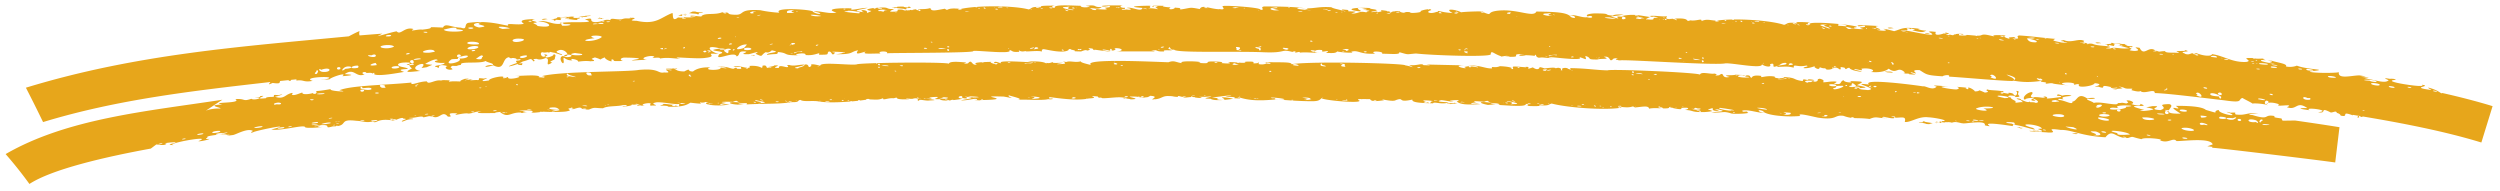 <svg xmlns="http://www.w3.org/2000/svg" width="314" height="24" fill="none"><path fill="#E7A61B" d="M293.303 20.41c-.083-.05-15.28-1.92-15.47-1.845a.276.276 0 0 0 .047-.122l-.642-.07.676-.232c-.258-.878-3.521-.414-4.542-.42-.416-.536-1.024.382-2.075-.1.686-.152-2.08-.427-2.321-.14-1.358-.28-.929-.403-1.707-.146-1.632.075-1.867-1.268-2.825-.093-3.116-.162-4.169-.954-5.637-.924-2.49-.355.207.43-1.65.322-.092-.028-1.599-.074-.755-.103.428-.213-1.155-.351.073-.375-.282-.622-3.693-.768-1.156-.098 1 .581-1.219-.255-2.141-.36a.475.475 0 0 0-.26-.065c-.121.002-.102.037-.039.066-.067.022-.103.061-.064.135-5.594-.843-1.545.355-3.522-.098.234-.74-2.561-.138-2.795-.259-.226.019-.822-.288-1.338-.07-.234-.084-.464-.075-.662-.057-.01-.017-.176-.035-.183-.036-.034.015.052.038.117.042-.164.015-.303.03-.405-.008a.68.68 0 0 0-.19.017c-.056.023-.038.062-.125.07-.066.002-.022-.022-.065-.031-.129-.043-.185-.013-.295-.02-.054-.003-.097-.02-.141-.023a1.7 1.7 0 0 0-.23-.008.625.625 0 0 0 .168-.053v.013c.186-.005.098.026.185.039.107.02.206.014.315.021.034-.015-.083-.037-.084-.05.002-.014.067-.016.069-.03 0-.012-.018-.033-.02-.035.045-.018.249.043.294.032.004 0 .013-.004.023-.008a.285.285 0 0 1-.048-.075c1.229-.032-.889-.452-1.696-.482-1.217-.15-2.182.668-2.947.59.189-.716-.232-.564-1.142-.534.001-.013-.054-.031-.122-.032-.067 0-.161.09-.117.104-.394.01-.703-.078-1.249-.192-.672.128.386.16.533.149-1.346.104-1.336-.295-2.312.124-.948-.116-1.472-.08-2.014-.115.033-.001.065-.003.077-.013a.627.627 0 0 0-.368-.1c-.057.042.05.086.169.107a4.175 4.175 0 0 1-1.151-.27c-1.228-.169-.701.597-3.214.225-.78-.158-2.759-.683-2.212-.207-2.039.182-4.478-.145-4.66-.608-.887-.346-.679.162.199.21-.794.065-1.907-.438-2.812-.281-.069.324.698-.036.621.23.624.127-1.585.239-1.947.14l-.213-.008c.034-.006.124-.01.124-.01l.026.002c-1.126-.309-.745-.09-2.491-.095.511-.176 2.22-.092.908-.392-.974-.145-.08.069.039.146-.817.09-.81-.111-.8-.336-.996.309-.498.14-.16.332.501.052-.801.218-1.226.176-1.311.017-1.022-.224-2.088-.261.624-.149.556-.37-.507-.249.296.247-.452.139-1.008.007.021.001.033.001.033-.005.001-.02-.186-.036-.186-.036a4.292 4.292 0 0 1-.338-.098c.206.387-1.654.01-2.504.22-.073-.425-.789-.244-1.78-.151-.488-.342-.083.17-1.977-.106.455.083.254.056.214.127-.315-.056-.292-.13-.314-.13-.033.002.061.166.094.172-2.091.293-6.658-.065-8.475-.559-.424.103-.276.326-1.593.205.483.198-1.325.094-1.681.094.478-.01.451-.215.03-.258.129.565-3.71-.012-4.757.136-1.525-.31-.959-.51.665-.219-.589-.118-.476-.166-.718-.299-.438.074-.581-.038-.195.146-.659-.062-2.086-.213-1.221.068-.591-.019-.805.225-.517.168.766-.046.458-.043 1.026.033-1.902.119-2.542.012-2.969-.333.782-.244-.483-.19-.864-.079 1.268.34-.553-.067-1.087-.09-.949.245.585.212.949.303-.961.298-1.874-.17-1.958.098-1.644-.036-2.701-.105-2.605-.472-1.981.448-.918-.347-2.086.074-.418.285-2.371-.325-1.473.01-.917.132-1.613.194-1.75-.139-.222.01-.665-.011-1.021-.014.033.004.066.011.066.021-.001.024-.144.01-.166-.017.008-.002.017-.002.026-.003-.375.003-.607.04-.242.191.305.42-4.885-.065-4.753-.317-.385.452-.708.43-2.51.375-1.758-.067-1.758-.139-3.528-.173-1.705.145-3.096.144-4.45-.333-.368.035 1.099.25-.492.16.369-.218-.809-.123-1.087-.257.266-.029.687-.036.723-.124-1.414.139-1.226.163-2.427.274 1.633.213.033.079.887.3 1.434.114.114-.312.403-.303.422-.018.912.064 1.378.174-1.014.172-2.473.29-2.849-.002-1.512-.014.169-.196.092-.3-.79.06-.658.068-1.48.056v.013a.12.12 0 0 0-.033-.006v-.007h-.022l.022.007v.006c-.053 0 .016.013.021.014l.001-.014c1.043.266-1.156.095-.922-.105.955-.13-.266-.12-.068.117-.689.05-.89.138-1.067-.006-.278-.005-.688-.252-.655-.003-.767-.041-.423-.102-1.166-.112-.812-.02-.827.332-1.708.411l-.001-.021a.193.193 0 0 0-.1.027c-.078.007-.134.013-.223.013-.078-.085.871-.393-.278-.458a.918.918 0 0 1-.435.19c.01-.024-.168.003-.223.027a3.294 3.294 0 0 1-.552-.03c.487 0 .564-.164.062-.136-.176.034.354.078-.075.134a8.18 8.18 0 0 1-.317-.045 3.86 3.86 0 0 1 .235-.02c.089-.035-.31-.059-.235.016a7.145 7.145 0 0 0-.189-.032c-2.339-.1 1.236.3-.724.345-.045-.061-.398-.088-.656-.11.071.009.192-.01.143-.045a1.347 1.347 0 0 0-.189.027c.003.01.02.015.043.018-.251-.02-.411-.036-.109-.072-.568-.216-2.038.07-2.827.033.012-.004.034-.001.034-.008-.155-.068-.145-.075-.367-.058-.011.004 0 .012 0 .019-.1-.034-.179-.086-.19-.168-1.797-.162.566.17-1.098.243-.067.014-.145.02-.211.035-.133-.017-.177.007-.177.031-1.442.207-3.403-.085-4.673-.247.112.097.114.17.035.222.201-.026.313-.069.51.019-.154.059-.44.07-.62.031-.647.199-3.002.002-3.873.088 1.001-.105-.812-.445-1.049-.573-.376.204 1.36.536-.655.162-4.296-.126 2.052.35-2.88.44-.376.068-1.294-.05-.465-.01-.027-.367-1.048.092-2.045.048.731-.202 2.35-.286.461-.479.73.232.058.306-.297.153.196-.5-1.153.013.089.116a14.2 14.2 0 0 1-1.185.173c.033-.04-.169-.07-.37.032a2.197 2.197 0 0 1-.212.013c.132-.084-.818-.093-.136-.135-.717-.015-.133.097.103.138-.515.023-.965-.005-1.09-.157-1.127.007-.381-.057-.304-.225.434-.111-.957-.063-1.026.05.982.09-.779.188-.491.044-1.115.042 2.592.222.517.287-.446.084-1.352-.216-1.305.012.222.003-.432.056-.134-.027-.058-.183-.071-.288-.459-.249l-.146.002a.18.18 0 0 0 .067.01 8.357 8.357 0 0 0-.354.06c.011-.004.022-.005.022-.008-.153-.004-.316-.039-.323-.04-.099.042-.022.076.089.085-2.363.11-1.061-.387-1.933-.12-.665-.075-1.322.273-1.37.06.066-.002.121.003.121-.018-.055-.005-.121-.007-.121.013l-.002-.06c-.603.269-1.013.153-1.718.149.01-.007.009-.011.009-.018.131-.07-.496-.059-.395.042.021-.004.066-.002.099-.002-.264.042-.578.085-.94.126.078-.019.065-.066-.104-.077a.083.083 0 0 0-.066.08.71.71 0 0 0 .113.005c-.314.037-.651.07-.999.1a.419.419 0 0 0 .123-.043c-.102-.018-.28.01-.19.043.022.002.033.001.055 0-1.458.124-3.143.181-4.238-.033-.837-.074-1.754.087-2.103-.16-.442.044-.071.305-.99.277-2.045.273-2.827.148-5.825.288.089-.023.11-.072.052-.165-.348.003-1.088.014-1.029.132.258.016.495.04.674.048l-.47.024c-1.768-.053-1.75-.511.274-.243-.641-.084-.43-.131-.759-.258-.299.101-.625-.011-.163.155-.596-.044-2.566-.058-1.124.113-.409.111-1.053.155-.573.253.52-.14.578-.076 1.025-.052-1.888.333-3.756-.106-2.602-.29-.185-.011-.34-.017-.47-.021.043.038-.436.13-.572.038-.006-.005-.004-.009.003-.012-.3.082.82.314-1.278.059-.61.375-1.103.551-2.992.5.666-.03-.358-.173-.807-.111.131-.125.404-.095.399-.231.302-.028 1.031.119 1.35.121-.696.087.18.216.112.102.326-.052.491.266.543-.135-.202-.133.49-.066.752-.133.163 0-.575-.122-.551-.052-.3.324-1.914-.143-3.017-.112-1.298.207.771.432-.592.409-.379.075-.242-.15-.178-.229-.076-.202-1.589.095-.766.224l-.459.018a.431.431 0 0 0-.078-.007c-.067.002-.113-.02-.191-.013-.022.01-.01.018.023.023-.313-.001-.414-.035.106-.158-.606-.075-.345.082-1.072.016.372.138-1.287.354-1.071.18.044.01.079.011.123.016.063 0 .116-.001.122-.002a.05.05 0 0 1-.022.008c.378.005.446-.196-.261-.119-.428.113-1.082.11-1.63.172-.033-.002-.077 0-.1 0-.02.008-.01.011.001.014-.285.037-.546.093-.717.2-1.143-.019-1.007-.168-1.768.164-1.464.037-.515-.5-1.845-.085-.145.047-.214.037-.385.025.178-.04.223-.071.2-.094.068 0 .125 0 .124-.024a.278.278 0 0 0-.159.008c-.115-.029-.397-.015-.528.073.051.1.438.2-.077.29-.436.157-2.581.111-3.027.073l-.255.03c.01-.007.02-.014-.002-.023-.101-.015-.276.018-.186.047-.457.055-.707.074-.84.072a.737.737 0 0 1-.294-.043c.06-.003.113-.01.16-.017.032-.095.273-.265-1.24-.216-.995.1.221.063.4.064 0 .013-.959.203.24.152-.242.023-.818.17-.825.044-1.365-.068-1.588.775-2.636-.068 1.348-.129-1.533.097-.308.129-.978-.01-3.545.113-2.008-.22-1.004.05-.892.216-1.619.288-.63-.159-2.283.433-1.41-.02-1.967-.166-.148.498-1.207.397-.697-.843-1.001.374-1.889.01-.651-.111-.313-.07-1.181.09-.135-.26-.926.069-1.6.056-.73.047.542.057.276.176-.85-.006-1.01.262-1.35.295-.25-.136 1.01-.353.191-.34-.063-.256-.573-.024-.963.123.053-.037-.114-.08-.236-.07-.157.012-.269.168.132.1l.05-.01c-.2.073-.358.115-.398.043a6.77 6.77 0 0 0-.653-.06c-.001-.001-.015 0-.016-.002-1.367-.05-1.302.507-1.822.206-.858.19-1.12-.046-2.06-.09-2.15-.258-1.055.526-2.439.679.082-.01.164-.039.12-.059-.101-.011-.284.03-.19.055.013.009.036.007.058.005a5.253 5.253 0 0 1-.491.03c-1.482.406.457-.453-2.316-.073.012.129.68-.067.801-.01-.017.017-.962.24.252.14-.473.091-2.262.216-2.215.003-.272-.29-3.041.534-4.23.327 2.992-.8-.882-.106-2.171.294-.485.234-.453.02-.127-.103-.673-.452-2.222.498-2.546.505-1.967.253.9-.175-1.253.006 1.806-.267-1.765-.022-1.942.217.163.126-.625.332.256.255.032.039-.269.132-.616.206-.365.077-.738.13-.752.074 1.93-.738-3.19.109-3.316.46.544.072-.305.065-.303-.07 2.287-.479-1.435-.102-.379-.084-.212.282-.678.18-1.294.117-.233.172-.462.345-.689.517-5.744 1.048-12.427 2.597-15.249 4.445a52.965 52.965 0 0 0-2.99-3.754c7.776-4.494 17.796-5.38 27.225-6.825-.712.462-1.409.925-2.09 1.39.302-.14.716-.248 1.44-.29 1.58.053-1.964-.408.649-.501-1.77-.356 2.611-.08 1.622-.679 1.36-.09.854.352 2.027-.041.341.276 1.811-.235.448-.137.189-.076.79-.027.608-.185 1.39-.208-1.225.462.77.249-.021-.18.744-.153.95-.168.174-.2-.238-.29.64-.212 1.072-.31-.008.144-.458.192.814.312 1.227-.063 1.364-.128.43-.309 1.133-.506.745-.169.218.303 1.2-.26 1.34-.212-.084.282.843.21 1.306.05.018.06.09.104.227.105.25-.003.306-.255.17-.359.48 0 1.422-.166 1.869-.248-.464.263 2.785.433 1.059.16 1.374-.619 6.084-.667 9.055-.976-.137.488.93-.163 1.952-.145.151.502 1.118-.322 1.845-.085-.245-.118.924-.057 1.023-.037-.164.216-.236.155.409.11 1.828.012.153.147 1.485-.31 1.54-.138-1.508.463 1.02.015-.765.273-.016.127.52.132-.01.008 0 .017.046.028 0-.007.022-.018.021-.025.035.001.069-.001.103.004.216-.194-.269-.299.685-.185 1.353-.338-1.474.591.645.229-.062-.291 2.253-.747 1.738-.297.29.113.676-.225.661-.11-.227.498 2.54-.146.873-.15 1.365-.035 2.453-.163 3.08.047-.471.164.428.104.435.169.442-.112.07-.165-.168-.193 2.373-.639 10.766-.516 12.162-.781 2.67-.255 2.344.483 3.21.314 1.458.134-.715-.61.772-.264.646-.078-.447-.077-.55-.196.386-.024.63-.023.805-.008a.07.07 0 0 1-.011-.033l.57-.02c.041.02.045.051.045.055-.024.007-.32-.016-.482.007.519.074.252.313 1.375.335.964-.505.231.002 1.093.007.333-.278 1.02-.578 2.19-.51-1.144.361 1.44.439 1.284.017 1.35.26.62-.125-.45-.07 1.201-.155 1.55.177 2.044.224.255-.114.354-.213.472-.008.96.075.263-.104.56-.236-.429-.022-.76.103-1.01-.058l.707-.02c.153.021.275.045.365.078.15.034.458.105.691.116-.088.023-.242.074-.257.075.272.06.338-.003.325-.074a.464.464 0 0 0 .146-.017v-.004c.089-.03.11-.092.017-.212 1.69-.126 1.567.612 1.662-.032.756-.154.258.447.826.223.222.052.558-.087-.09-.05.1-.033.735-.108.722-.206 1.333-.062-.785.32.582.323-.037-.61 1.288.213 1.155-.258-.288-.016.008-.133.142-.126.591.186 1.019-.005 1.841-.045.292.164-2.011.421-.712.479-.004-.157.809-.17.802-.48.753-.13.27.62.872.16-.309-.378.811-.104 1.105.006-.158-.56 3.755-.042 4.568-.186.063-.062 1.054-.119 2.431-.16-.065.094.388.069.043 0 3.312-.101 8.898-.1 9.117.077.039-.38 1.577-.202 1.86-.184.875.035-.76.335.533.137.525-.636.425.379 1.121.127-.717-.247.663-.286 1.889-.322-.526.036.346.297.544.33.277-.169.232-.192-.279-.154.019-.406.668.004.913.006-.661-.412 2.705-.167 3.569-.137-.045.01-.033.011.023 0 .268.01.256-.008-.281-.08 2.559-.12 2.242.418 2.396.16.348.14.772-.164.774-.063-.236.199 2.355-.09.64.179-.539.118.876.015.817-.002.343-.158-.667-.377.209-.216.533-.196 1.123.116 1.845-.09-.099.16.869.357 1.281.473-1.176-.86 7.928-.407 9.711-.352.758-.287.958.035 1.704.107-.677-.393 3.41-.185 2.028-.033 2.183.185.28-.237 2.154-.166.579.015 1.125.073.768.193.668.074 1.493.084.837-.102.291-.046.781 0 1.227.037a.342.342 0 0 0-.135.013c.089.025.212.033.324.04a.353.353 0 0 0-.156-.052c.546.046 1.003.077.905-.104 2.009-.104.255.32 1.539.179.259-.213.155.06.121.117.468.1.881.012.983-.09.077.046.312.055.535.058.045-.075-.376-.222-.522-.138-.055-.052-.189-.099-.501-.102 1.806.11 3.695-.062 3.647.288 2.586-.412 14.414-.107 14.293.148.758.104 1.42.479.471-.063.901.182 1.625-.28 1.808.032.724.029 1.202.063.358-.078.48.013 4.041.09 4.785.11-2 .01.93.637-.026.2.724-.118.46-.166.764.105.008-.262.233-.151.982-.054.068-.169-.855-.19-1.23-.24 1.596-.038 2.105.401 2.999.37-.18-.372.302.015.97-.28 1.052.03 1.862.241 1.334.336.656.117.107-.188.355-.284.405-.06 2.016.18 1.518.036.939-.072-.27.493.935.06.557.403.809.165.836.025-.062-.141.521.071.653.106.258-.027 1.306-.183 1.369-.014.123-.03.267-.066.356-.063.717.12-.034.422.524.29-.336-.257.489-.388.704-.157.329.1.381.197.236-.091 2.12.023 3.213.249 4.72.28.214-.203 11.246.259 11.586.535.165-.433 1.338-.022 1.813-.132.81.162-.528.32.595.215.773-.56.126.477 1.331.21-1.258-.313.442-.146.737-.286.916.05 1.003.037.858.042l.359.016c-.215.096-.191.026-.378.004-.077-.01-.166.006-.189.005-.005 0-.008-.004-.013-.007-.171.022-.355.07-.325.176.668.248 2.16.068.932.012-.122-.204.599-.243.588.02.389.427-.181-.351 1.421-.109-.249.382.479-.128 1.664.08-.132.417 2.328.093.565.028 2.451.086 1.455.321 2.931.536.166-.173-.129-.318.691-.109-.31-.286 1.764.102.165.046-1.178-.002-.01.437-.131.174.666.102.293-.25.818-.022.665-.102.084-.317.635-.384 1.188.32-.498.592 1.341.359 1.004-.052.853.049.409.257 1.164.23.658-.259 1.232-.43.049.332 1.538.357.736.108 1.85.062 1.89.044.941.507 1.227.284 1.522.294.254.393.014.182.735.179 1.119.235 1.622-.167-2.627-1.026.131-.698-.96-.844 6.109.114 6.81.23.243-.117 1.215.606 1.694.022-1.066-.274.843-.03 1.685-.012-2.558-.062.198.38.775.376.419-.065.408-.23.065-.327.287.019 1.632.103 1.089.159.536.323.31-.027.358-.075.363.024.943.488.797.486.997.004.085-.37 1.292.149.932-.116-.165-.218.333-.402.082.132 1.254.094 1.845.24-.002-.12.252.069.117.094-.078.007-.113.019-.125.031-.314.015-.272.207.157.145l-.094-.099c.197.062.781.13.855.19-.502-.273.336-.17.47-.03.303.548.687-.145.349-.372.698-.013.003.277.377.582.164.166-.145.178-.467.185.039-.069-.088-.16-.43-.186-.564-.045-.603.188-.096.25-.082.062.042.184.576.446-.204.364.337.094.94.13-.255-.123-.093-.23-.529-.315-.777-.232.278-.181.254.005.388.139.998.483 1.099.177-.064.271.37.031.759.229.97-.11-.991-.891-.023-.261-.863-.02-.496-.23-.181-.347-.454-.066-1.266.067-1.104.223-.548-.165.136-.916.789-.983.447.168-.591.567.242.697.026-.218 2.197.235 1.218-.064.217-.198.677.08.415.183.575-.012 1.063-.1 1.81-.187-.053-.038-.027-.077.033-.113-.156-.044-.522-.032-.545-.04-.021-.017.098-.086.08-.139a.207.207 0 0 0-.041-.048l.169.014c.167.041.425.09.42.17.305-.111.978-.168 1.2.014-.682.06-1.474.14-.986.422-.376.017-.746-.196-.633.086.787.016 1.811.73 1.743.201.633-.037.611-1.207 1.82-.41 1.62-.189.986.202.097.044-.368.123.595.332.765.542.728-.254 3.151.476 3.004.011.783.013.215-.114 1.074.053.432-.172.184-.11.035-.376.519-.093 1.214.345.573.433.468.184 1.367.347 1.127-.018 1.887.617-2.963-.136.521.77-1.596.262 1.103.109 1.156-.098-.987-.332-1.28-.13-.134-.373 1.686-.045-.937.388 1.012.496 1.224-.386-.847-.708 1.103-.754.564.146.085.492-.044.777a9.222 9.222 0 0 0-.397-.05c-.226.036.068.118.365.158-.01.201.293.343 1.515.315-2.334-1.477.663-.085-.615-.98 1.369-.005 3.235.043 3.78.508 2.108.623.582.2 1.629.007-.144.44 2.556.962 1.453.434-.391-.142-.802-.313.01-.086.999-.063.403.024.661.222 1.41.176 1.413-.38 2.927-.041-.498-.096-1.944-.007-.813.116 2.315.717 1.26-.162 2.815.128-.436.198.604.23.837.312.029.13.067.204.119.25a.32.32 0 0 1 .044.013l1.52-.021c1.936.274 3.68.535 5.58.84-.177 1.478-.356 2.956-.535 4.433Zm10.891-9.77c1.409.237-1.672.278 1.041.648.386.002-.318-.152-.233-.29.993.265 1.287.514 1.629.72l.178-.038-.014.01c1.984.444 4.406 1.061 6.274 1.643l-1.41 4.566c-4.63-1.423-10.144-2.477-14.87-3.266-.038.022-.122.046-.298.072.042-.045-.008-.091-.092-.136a167.13 167.13 0 0 0-.892-.145c-.014.015-.016.035.014.067-1.686-.627-.348.297-1.539.028-.044-.176-.231-.277-.474-.335-.08-.406-.637.089-.847-.1-1.411-.7-.294.247-1.511.008 1.985-.21-1.972-.72-1.067-.245-1.103-.15-1.771-.275-.287-.277-1.397-.961-1.282.353-2.56-.103 1.178-.55-1.715.078-.981-.366-.61-.223-1.099-.246-1.368-.174.068-.105.05-.227-.15-.276-.253-.062-.365.315-.173.432.054.003.088-.007.133-.019-.015.033.002.073.029.114-.267-.11-1.444-.24-1.809-.167-.242-.19-.759-.405-1.273-.709-.613.221.206.663-2.221.307-2.223-.26-7.377-.903-8.782-.92.018-.647-1.351.215-1.812-.267-.094.145-.648.038-1.132-.106.167-.19.225-.181-.204-.176-.859.013-.485-.172-1.411-.273.384.127.498.189.485.222l.019.01c-.006-.002-.01-.005-.022-.006v.003c-.052-.028-.094-.057-.146-.079.018.04.06.068.135.088-.113.048-.731 0-.734.132-1.358-.139.355-.066.087-.238-1.452.168-.393-.159-.829-.074-1.672-.425-.252.388-1.555-.044-1.312.14 1.246-.262-.43-.435-.098.382-2.377.678-1.942.174-.27-.139-.603.055-.696.072.643-.481-2.606-.377-1.02-.005 1.398.149-1.675-.136-1.561-.204-.359-.094-.662.053-.99.028.507-.255-.776-.148-.52-.342-1.216.155-2.177.214-3.624-.067 1.314.313-7.716-.513-7.942-.468.191-.367-.807-.13-.802-.048-2.102-.126-2.023-.25-2.88-.772-1.692-.113.458.716-1.002.276-.718.035 1.587.403-.339.233.022-.021.025-.053.026-.057l-.559-.035c-.022-.011-.032-.026-.031-.04-.146.002-.191-.008.06-.081-.969-.893-.995.301-2.045-.482-.356.28-.936.519-2.24.416.641-.16.066-.447-.656-.451l-.001.007-.02-.008c-.176 0-.353.01-.531.048.458.457-.951-.149-.867.122 2.343.457-.56.208-.616-.249-.477.015-.366.376-.611-.006-.907-.224-.261.132-.588.227-.417-.306-.586-.27-.791-.179.001-.027-.041-.058-.128-.097-.041.046-.048.101-.022.148.053-.023.098-.045.141-.065.008.033-.035.058-.13.082l.002.004a1.367 1.367 0 0 1-.764.102c-.263-.304-.133-.004-.834-.284l.001-.02-.034.008.033.012c-.044.206-.209.355-.671-.017.217-.29-.492.21-1.355.132-.102-.176.83-.18.344-.328-1.228.265-1.62-.294-1.592.271-.792-.2-1.01-.132-2.044-.1-.269-.266 1.573-.19 1.045-.503-.734-.025-.597.37-1.475.488-.206-.045.159-.572-.514-.318.287.458-.674.299-1.015.003.14.644-3.805-.207-4.609-.111-1.209.265-11.945-.472-12.963-.383.485-.12-.36.093-.512-.045-.814-.084.695-.358-.532-.183-.662.67-.244-.391-1.237-.214.963.378-.275.175-.809.338-1.484.018-.579-.18-1.515-.453.138.605.211.443-.782.131.878.55-2.851.066-3.356.045-.645-.016-.703.057.129.11-1.167-.012-1.198-.15-1.814-.055-.62-.127-.16-.626-.573-.233-.071-.04-1.211-.117-1.147-.066-.91.186-1.069-.13-.062-.165-2.19-.042-.089.382-1.912.349-.01-.024-.063-.053-.065-.054l-.447-.012c.022-.006.021-.02.022-.033.033.007.091.01.113.01.067-.005.112-.018.145-.027-.345-.047-.9.163-.852.035-.944-.302-1.235-.835-1.285-.209-.447.34-7.197.104-9.244-.113l.017.005h-.022l.001-.005-.135-.014c-1.287.1-.819.19-2.109-.173.205.369-1.19.191-2.164.204.397-.32-1.797-.408-.852-.015-1.966.135-2.098-.522-3.018-.227.71.21-1.326.08-1.75-.049-.193.247-.606.21-1.41.187.89-.577-.826.131-.441-.35-.482-.071-.804-.007-.921.084.006.015.01.031-.007.05l.01-.001a.121.121 0 0 1-.055.034c-.01-.028.009-.057.037-.084-.075-.052-.29-.074-.538-.07-.046.084.332.24.5.174.033.075.188.142.522.154-1.227-.031-1.695-.099-2.388-.026.002-.211-.336.012-.637-.009.258-.13-.031-.225-.301-.081-1.592-.409-.651.181-3.743.035-3.62-.142-10.985.119-11.114-.333-.613.154-.466-.667-.724-.089 1.324.388-.913-.003-.516.323-.738.048-.872-.092-1.062-.154-.873.11-.672-.02-.114.157-.562-.006-3.959-.01-4.807-.009 1.061-.04.704-.47-.323-.396.613.147-.502.5-.279.13-.245-.154-.212.07-.19.18-.201-.028-1.113-.26-.936-.066 2.33.413-.335.024-1.049-.063.034.18-.266-.094-.212-.123-.702-.132-.579.022-.323.107-.7.338-.134-.17-1.146.244-1.557-.035-.172-.034-1.205-.22-.067-.01.027-.064-.258-.088a.38.38 0 0 1-.206.062c.056.01.1.018.144.028-.656.56-2.855-.062-3.213-.074-.324.138-.113 0-.213.308-.372-.216-2.718.15-1.814-.14-.681.249-.972.053-1.073-.066.022.048.045.12.068.229-1.015.078-.749-.133-1.263-.235.704.622-4.098.006-4.528.138.473.26-9.955.217-10.827.284.281-.328-1.37-.283-.81.028-1.386.003-2.409.12-1.842-.248-.717.184-1.451.512-.963-.156-1.068.188-.445.513-2.785.499.626-.078.863-.145.863-.2.101.006.214.02.291-.053-.009-.002-2.535-.164-1.26.04-.469.634-.342-.225-.822-.12-.306.324.288.4-1.212.391.213-.475-.379.175-1.685.038.164-.484-2.312.05-.556.014-2.499.091-1.408-.264-2.918-.39-.022.394-.25.161-1.358.362-.087-.347 2.067-.277.591-.577-.107.13-.421.363-.755.229-.722.412-.25.692-1.291.199.915-.5-.824.101-.88.059-1.298.02-.254-.14-.27-.324-1.211-.156-.655.381-1.21.61-.241-.804-2.969.768-2.174-.3 1.5-.432-2.365-.358.033-.688-.028.03-.004.094.094.117.927.066.621-.171-.059-.122l.055-.008c-2.108-.568-1.395.386-.167.702-2.218-.213.138.251-1.67.47-1.158.203-4.905-.265-3.219.102-.89 0-1.501-.199-2.535-.014.114-.263-1.47.072-.701-.21-.197-.333-2.25.19-.913.374-.94-.018-2.902.23-1.32-.065 1.238-.203-1.859-.235-1.679-.204-.42.102-.376.326-.027.397-.323.04-1.624.051-1.084-.053-.469-.328-.355.037-.34.112-.412-.017-1.006-.441-.81-.512-1.046.364-.107.37-1.292.02-.488.183-.51.177-.108.337.025.305-.705-.047-.266.17-.897-.128-1.413.008-1.746.02.135-.256-1.303-.508-.706-.168-.93.112-1.173-.722-1.106-.032.154 1.062-.82-.298-.126-.496.08.016.148.024.205.031.05.063.188.11.46.098.615-.026.6-.333-.014-.3l-.035.001-.001-.016c-.007.13-.117.22-.41.193-.038-.08.093-.177.41-.196-.03-.306-.654-.788-1.184-.497-.355.144-.19.248.431.446.366.286-.618-.108-.859-.172-.592-.076-.566-.238-.731.07.03-.305-.384.012-.808-.147-.435.057-.07.833.406.475-.244-.165-.261-.284.254-.112-.95.588.89.187.73-.102.465.032.131.36.176.58-.04.17-.985.374-.328.447-1.167.78-.052-.564-.873-.544-.142.086-.729.283-1.074.093-.949.046.075.167-.409.322-.417-.51-.272-.243-1.359.014-.118.085-.301.17-.497.25.177.003.45-.049.475-.04.023.012-.08.117-.055.174 0 .02.046.056.046.056l-.165.009c-.168-.018-.445-.034-.43-.144-.877.335-1.926.509-.074-.127-.48-.496.482-.122.418-.49-.659.107-.364.057-.58-.068-.741-.195-.412.16-.871-.16-.938.145-.442 1.78-1.959 1.018-1.56.461-1.026-.08-.1-.032.312-.2-.65-.304-.864-.516-.693.402-3.373-.015-3.079.49-.859.12-.127.165-1.105.122-.397.265-.135.166.028.436-.514.194-1.22-.197-.631-.404-1.646-.438-.746.521-1.317.126-.955-.203 1.052-.199.943-.533-.588.066-1.828-.12-.855-.309-.142-.417-1.48.371-1.572.447 1.048.194 1.187-.044.194.41-.044.01-.634.103-.663.092 1.154-1.162-2.11.005-.137.382-1.343.112-2.285.289-1.06-.314-.22-.2-.314-.296-.323-.422.223 0 .487-.015.5-.016.227-.093-.151-.133-.472-.112a.32.32 0 0 0-.008.103c-.228 0-.428-.013-.316-.07v.004c.065-.032.19-.05.317-.06.013-.046.02-.096.043-.158-1.317-.11-1.918.227-1.125.507 2.45.49-1.237.108.405.654-.67.116-3.347.62-3.772.276.064-.05.066-.303-.172-.058-.199-.224-.904.024-.831-.162-.47-.157-.64.202-.191.244-1.092.5-1.279-.895-2.497-.02 1.367.089.866.161-.293.262.731-.602-1.498.161-1.616.386-.382.048-1.757.141-.635.038 2.416-.527-3.189-.36-1.48.164-1.21.208-1.053-.17-2.02-.047-.047-.023-.02-.088-.015-.15l-.665.066c-.155.232-.13.147-.374.038l-1.006.104c-.121.205.104.397-.948.244-.755.349-.384.07-.285-.115-9.661 1.104-19.142 2.165-28.55 5.032-.7-1.447-1.417-2.887-2.156-4.317 13.951-4.265 27.225-5.172 40.552-6.451.892-.472 1.446-.734 1.345-.617-.05.216-.047.378.019.502.943-.077 1.897-.153 2.861-.227l-.615.324c.95-.225 1.953-.547 2.401-.61.504.557.983-.638 2.125-.286-.673.4.558-.018 1.097.074 2.304-.25-.325-.387 2.602-.262.296-.621 1.067-.01 2.25.012.885.32.327-.42.92-.604 2.497-.318 3.955.205 5.028.357-.357-.435 1.152 0 1.968-.245-.612-.397-.257-.54 1.405-.59-.998.243.326.256.171.449-.875.042-.018.12.134.423 2.368.354 1.462-.577.061-.563 1.038-.241 1.706.404 2.772.29 0-.02.021-.037.043-.055.031.02.09.033.158.035-.089.039-.03.167.073.258.951.057 1.58-.233.299-.195a1.154 1.154 0 0 0-.256-.072c.146-.029.086-.082-.038-.103 1.095-.185 4.648.119 2.837-.414 1.41-.358.279.274 1.288.332 1.13-.027 1.07-.429 1.903-.246.074-.359.635-.034 1.428-.112.71-.237.664.013 1.287-.19 1.117.027-.966.38.58.38 2.467.542 3.004-.411 4.494-.978.156.054-.133 1.199.673.594-.033-.06.31-.011.553.001-.021.021.003.065.06.104.266.029.75-.084.107-.083-.033-.015-.055-.015-.077-.02.121-.002.186-.014.119-.073 1.08.134 2.238-.198.908-.061-.467-.323 1.595.11 1.311-.065.443-.452 1.696-.116 2.573-.478 1.418-.012.255.238 1.564.298 1.416.081.357-.753 3.26-.568.71.162 1.741.285 2.39.316-.88-.75 4.38-.393 4.225-.115.706.473 1.621.206.067-.036.748-.15 1.984.37 2.881.12-1.404-.384-.093-.59 1.912-.514-.381.404 1.079-.074 1.998-.07-.698.23-2.414.344-.457.554-.959-.41.704-.33.347.117.969-.413.473-.207.137-.398-.267-.05.196-.179.739-.253-.044.025-.02.058.114.086.012.01.254-.105.298-.127l.102-.004c-.145.11.556.255.533.055-.343.05-.278-.025-.364-.06.062-.001.121-.002.173.002 1.191-.075.572.226 1.709.174-.177.122-.488.174-.486.338 1.786.043.23-.311 1.403-.265.38.035.17.138.685.113a.72.72 0 0 0 .088.006c.011-.007.001-.01.001-.014.067-.004.134-.01.223-.017.012.03.034.05.035.067-.012-.068.009-.16.245-.078.022-.01.057-.014.079-.021.011.003.011.003.045.006-.01.014.078.005.123.004a.476.476 0 0 0-.147-.021c.167-.05.347-.074.526-.086a.292.292 0 0 0-.089.049c.145.001.169.031.046.033.125.04.204.044.249.03-.009.036.099.08.191.125.2-.05.01-.12.065-.188a1.03 1.03 0 0 0-.215.033c.015-.029-.007-.069-.055-.092.504-.01 1.032.024 1.547-.14.074.484.745.27 1.814.087.535.39-.015-.184 1.863.013-.101.001-.192.016-.158.05-.131.137.707-.005.317-.038.498-.112 1.143-.193 1.866-.247-.022.01-.044.024-.022.041.1.013.278-.017.19-.053 2.237-.155 5.128-.045 6.477.323.47-.132.2-.384 1.605-.302-.506-.206 1.293-.17 1.699-.178-.507.04-.439.26-.022.3-.257-.476 1.819-.31 3.266-.278h-.012c-.077.242 1.006.257 1.129.07-.234 0-.358-.041-.503-.072.201-.007.38-.016.503-.04.982-.05.413.247 1.52.199-.31.238-.533.23-1.133.16L136.7.98c.381.06.386.176.494.22.212.113.838.078.324-.085.726.074 2.057.18 1.219-.117.302-.086.939-.048.582-.253-.092-.003-.728.174-.963.02.168-.109 1.948-.085 2.744-.091-.616.047-.382.355.212.3-.067.117.033.203-.28.144-.548.194.604.065.492.072.638.137.695-.138-.021-.18.572-.219 1.702.49 1.958.073l-.03.015c.001-.007.017-.015.034-.022a.328.328 0 0 0 .033-.077c-2.197-.175-.594-.272 1.09-.284-.426.023.066.137-.17.235.157.11-.773.104-.067.099.752-.063 1.536.322.774-.1.079-.027.045-.027.001-.027.483-.08.225-.129-.157-.175-.068.143-.437.135-.112-.03a42.33 42.33 0 0 1 1.405.02c-.674.032.437.214.771.174-.571.397.602.259.514.04.625.075.703.005.702.247 1.421-.208 1.076-.333 2.44-.059.294-.605 1.208-.026 2.495.028-.022-.007-.044-.008-.044-.018.002-.023.145-.012.167.016-.011.006-.034.006-.046.006.112 0 .214.002.325-.004.36-.137-.432-.428.262-.429.619-.04 4.614.2 4.476.503.682-.007-.153-.31.43-.427 2.756 0 3.754.06 5.353.236 1.075.004 1.594-.241 3.103-.144.322.21.981.265 1.66.515.513.022-.691-.128-.208-.233.59.084.704-.005.7.233 1.419.023.793.1.366.266.122.009.189.01.346.013.817-.12.664-.324 1.555-.145-.017-.225 1.029-.136-.319-.313-.321-.07.334.047.36-.13-.469-.004-.501-.18-1.128-.091-.048.22.687.357.229.407-2.053-.225-.728-.57 1.481-.404-1.029.087 1.858.162.06.43-.417.225 1.035-.168.615.111.936-.222.472-.006.567-.29.729.064 1.824.297.633.4.748.192.355-.33 1.195-.229-.56-.083.931-.047.481.033.891.305.361-.092 1.345.065-.227.148 1.162.071 1.323-.079-.255-.066.432-.267.892-.301 0 .017-.011.033 0 .047.066.002.112-.024.135-.054.168 0 .278.033.254.121-.822.231-.123.53.656.222.055.015.336-.047.146-.065.034-.02.08-.035.114-.058.645.134.745.181 1.793.27-1.214-.639.381-.487 1.052-.099.237-.066 3.109-.2 2.763-.027-.1-.033-.269-.054-.304-.014.156.076.123.098.359.074.023-.01.002-.021.001-.031 1.337.536.083-.08 2.033-.23 2.367-.165 4.237.92 4.607.129 2.515.043 3.914.102 4.33.691.689.337.785-.176-.181-.234.746-.102 1.561.344 2.199.26 1.007.268.701-.374.104-.09-.342-.205.081-.345.793-.39 2.435-.006.965.176 2.356.275.161-.117.434-.162 1.342-.14-.589.15-1.039.162-1.582.262 2.079.61-.228-.189 1.459.031-.458.618 1.194.152-.143-.084 1.426-.335 2.357-.08 3.588.11-.08.045-.849.365-.312.29 1.41.16.158-.302 1.356-.168-.196-.096-.493-.206-.762-.168.239.149-.586-.156-.254-.089.629-.092 1.767.153 2.105.016-.053.207-.327.428.542.346.111-.009.211-.015.311-.021-.044.005-.089.016-.101.043.151.013.313.062.319.064.146-.052-.063-.122-.207-.11 2.314-.16 1.299.492 2.076.21.764.13 1.505-.317 1.398.095.679-.296 1.01-.11 1.829-.055-.056.004-.101.015-.08.043-.141.138.773.027.281-.025a.56.56 0 0 0-.134-.016l.169-.023a.476.476 0 0 0 .068.01c.033.001-.01-.01-.055-.013 2.2-.302 6.531-.03 8.291.55.482-.107.225-.373 1.634-.213-.508-.234 1.306-.099 1.711-.084-.507.011-.451.236-.036.298-1.105-.691 7.73.199 5.454.336.491.317-1.358-.22-1.349-.153.684.12.368.393.96.333-.099-.182.942.08 1.608.018-1.186-.347.579-.103.111-.417.18-.054-1.038.16-.742.016-.736-.182 1.847-.026 2.529.014-1.139.14.898.46-.049.466-.819-.044 1.271.306.913-.005-.738-.238.311-.03 1.08.187 1.014-.281 1.04-.596 3.258-.29-.66-.035.301.24.783.22-.441.239-.552.245-1.738-.037.056-.017.045-.024.001-.027.509-.044.286-.072-.146-.204-.354.258.107-.079-.607-.023.32.3-.007.29-.731.287.242.117.467.161.758.019.671.073 4.498.996 2.776.141.197-.11.471-.02.893 0-.342.668.986.244 1.251.087.587.158.42.172.005.244.181.114.69.103.358-.035.887.284.411-.024.903.029-.258-.113 1.303-.101.863.006-.421-.083-.503-.091-.471.061-.272.054 1.002.142.951-.008.435.023.811.066 1.13.088l-.012.002c-.001.02.122.05.191.048.012-.013-.02-.033-.077-.043.251.01.458.001.61-.057.404-.214 1.09.07 1.661.155-.585-.213.763-.187 1.432-.114-.399.07-.144.288.508.418-.32-.215-.03-.18.489-.231.578.05-.446.134.265.2.646.028-.155-.319.432-.398 1.453.083 3.647.384 4.509.425-.401.232-.439.204 1.1.527.998-.015-.073-.092-.392-.141 1.194-.113-.799-.216.352-.233.976.438 1.879-.28 2.583.114-.392.227.567.243.394.434-.011.002-.012.007-.012.007h.011l.001-.007c.058-.02.106-.046.133-.095.915-.045.074.135 2.141.294 1.686.193-1.036.272.596.313.523-.252 1.473.141 2.398-.051-.283-.01-.855-.233-1.27-.298.045-.002.089-.012.047-.03-.077-.01-.232-.006-.168.02l-.043-.004c.177-.121.63.107.538-.09-.398.016-.226-.071-.387-.113-.227-.058-.483-.05-.715-.057-.094.056.176.118.176.146-.003.027-.126.04-.13.074-.002.02.081.079.06.084-.125.03-.556-.127-.647-.1-.022.005.012.091-.174.075-.131-.019.008-.098-.075-.15l-.002.014c-.063-.043-.274-.055-.273-.076.18-.011.413.003.56-.022.145 0 .301-.005.281-.034a.546.546 0 0 0-.132-.018l.074-.08.342.03a.87.87 0 0 0 .374.034l.372.033c.054.012.097.03.162.035.118.018.387.015.396.015l.12.012c.065.012.119.03.183.05-.064-.019-.142-.019-.229-.02-.024.025-.039.061.103.074a.533.533 0 0 1 .098.002c-.058.036-.016.064.101.102.095.03.269.045.389.056.106.01.139-.021.308.029.044.014-.189.034-.08.102-.214-.034-.365-.04-.372.004-.019.01.092.06.091.087.65.183-.781.25.542.375 1.343-.04-.711-.614.666-.397.553 1.149 1.095-.288 1.955.322.776.264.265.13 1.237.094.062.307 1.19.121 1.771.249-.241-.289-.828-.235.621-.276.393-.132-.026-.165.447.007.076.114-.629.032-.638.223.042.018.064.03.095.044v.003c-.001.01.043.026.087.037.798.36.769-.21 1.621-.01.838.341 1.821.41 1.893.103 1.372.166 2.582 1.084 4.306.978 1.027-.178-1.118-.579.937-.48.507.185 1.361-.051 1.203.146.861.305-.566-.097-.239.218.609.259 2.672.481.974.186.003-.017.977-.055-.204-.222.184 0 .368.002.551.004.52.205 2.05.375 1.754.715.634.144 1.231-.028 1.37-.102 1.512.585 4.41.427 1.628.728-.001.226 3.325.225 3.656.094-.181.947 1.699.389 2.601.404 1.154.184.783.123.172.18 1.272.158 1.12.121.463.2 1.363.174 2.532.7 3.019.23-.361-.185-.862-.347.133-.181.306-.015.66-.009.769.126-1.103.087-.228.335 1.007.542 1.278.214 2.677.356 2.268.074ZM19.976 18.115c.398-.013.635-.19.183-.103-.133.03-.36.105-.183.103Zm3.122-.617c.296-.044.283-.135-.014-.091-.295.044-.282.135.014.091Zm1.95-.57c.724-.078.606-.258-.018-.134-.283.053-.415.181.018.135Zm2.367-.012c.773-.07 1.902-.473.494-.175-.105-.107-1.364.15-.494.175Zm-.341-.226c.887-.108.746-.365-.09-.204-.416.082-.485.28.09.204Zm5.786-.72c.258-.073.096-.171-.445-.073-1.099.205-.047.228.445.074Zm2.828.107c.165-.175-.463-.095-.764.002-.265.128.587.082.764-.002Zm.92-.16c.117-.032.025-.074-.115-.06-.369.024-.416.2.115.06Zm3.261-.302c-.094-.015-.873.025-.7.087.093.035.94-.052.7-.087Zm.029-.178c.063-.05.12-.148-.224-.101-.89.108-.541.246.224.101Zm1.569-.039c-.343-.075-1.918.332-.51.178.224-.045.803-.095.51-.178Zm.602.302c-.054-.08-.397.057-.112.045a.211.211 0 0 0 .112-.045Zm.528-.2c.095-.043-.46-.053-.336.029.056.015.331-.029.336-.03Zm-.218-.18c.157-.024-.218-.017-.241-.017-.112.048.132.033.24.017Zm.271-.07c-.033-.013-.15.01-.224.014.038.051.426-.017.224-.013Zm-7.86-2.15c.926.116.474-.444-.354-.092-.036.27.128.096.355.093Zm6.921 1.7c-.083-.02-.557.05-.382.1.194-.004.51-.074.382-.1Zm3.607.372c.416.016.678-.142.2-.089-.142.019-.387.077-.2.09Zm1.43.02c.05.19 1.11-.152.435-.115-.188.032-.892.046-.434.115Zm-7.572-2.596c.448-.05.132-.158-.125-.12-.245.037-.023.113.125.12Zm9.762 2.474c.661-.038.524-.218-.01-.136.162.059.295.046.01.136Zm1.992-.188c-.002-.02-.127-.018-.195-.013-.04.03.182.014.195.013Zm-10.18-3.179c-.24.022-.483.004-.698.038-.846.12.83.173.697-.038Zm11.519 2.87c.04-.034-.166-.06-.207-.024-.018.032.207.023.207.023Zm2.362-.068c-.07-.012-.63.034-.354.096.12.01.3-.078.354-.096Zm-.842-.18c-.026-.067-.24-.018-.317-.013-.384.078.31.088.317.012Zm-8.437-2.827c.386.125.645-.355-.083-.21.005.066-.008.18.083.21Zm2.2.219c.128-.079-.2-.118-.387-.076-.192.122.301.127.387.075Zm-.913-.496c.17-.356-1.045-.113-1.113-.145.036-.104-.163-.246-.221-.148l.008.004H45.3a.204.204 0 0 0-.008.119c-.203.075.938.387 1.346.17Zm-6.866-1.94c.024.012.4-.52-.042-.442.192.088-.538.496.042.442Zm19.698 4.806c.256-.057-.128-.094-.24-.07-.1.004-.005.106.24.07Zm-11.105-3.351c-.864-.214-.723.131-.407.284.942.07.122-.173.407-.284Zm-7.901-1.714c1.279.144 1.221-.746-.138-.248-.259-.295-.406.12.138.248Zm20.696 4.902.023.001v-.01l-.023.01Zm1.062-.067c-.376.008-.425.183.112.066.117-.028.028-.074-.112-.066Zm1.266.296c-.167-.062-.417-.047-.39.05.163.002.35.024.39-.05ZM42.531 8.432c-.291.022-.264.331.027.3.291-.023.264-.333-.027-.3Zm.85.214c1.593-.129.204-.545-.194-.092-.23.13-.358.54.194.092Zm20.326 5.505c-.23 0-.291.054-.085.042.129-.007.085-.042.085-.042Zm-11.483-3.364c.202-.073.566-.277.108-.146-.442.186.236.405-.108.146Zm-7.312-2.544c-.832-.01-1.155.472.001.287.108-.037.19-.245-.001-.287Zm21.871 5.496a.955.955 0 0 0-.53.002c-.205.082.321.023.53-.002ZM47.157 7.903c-.622.121-1.068.452.146.276.056.009-.1-.274-.146-.276Zm23.16 5.929c-.341-.055-.92.053-1.026.144.36.033.736-.089 1.026-.144Zm-1.213 0c-.046-.036-.26-.052-.426-.024.124.011.259.025.426.023ZM50.15 8.421c-.005-.194-.972-.121-.958.072.002.195.972.122.958-.072Zm20.132 5.364c-.173-.097-.28-.407-1.214-.258-.382.204.799.295 1.214.258Zm-9.876-2.775c-.344-.061-.217.15.071.03 0-.013-.07-.03-.07-.03Zm-13.2-4.046c-.11-.256-.539-.018-.543-.015-1.257-.104.58.518.543.015Zm13.838 3.865c-.1.026-.12.055.074.08-.003-.04-.074-.08-.074-.08Zm10.785 2.736c.203-.013-.015-.076-.15-.053.036.03.15.053.15.053Zm1.815.129c.019-.046-.275-.066-.394-.047-.083.076.353.113.394.047Zm-21.787-5.7c.188-.107.117-.495-.151-.442-.376.068-.165.436.15.441Zm21.712 5.252c-.004-.013-.38.011-.457.015.156.081 1.03.133.457-.015ZM52.844 7.43c.089-.266-1.48.095-.661.081.228-.013.454-.066.661-.08Zm12.15 3.276c.087-.033.068-.152-.117-.118-.076.008-.126.093.118.118ZM51.12 6.832c.295-.008.544-.183.105-.158-.183.034-.37.164-.105.158Zm-1.634-.971c-.084-.189-.746-.256-1.286-.162-1.134.197.397.615 1.286.162Zm26.636 7.356c-.046-.032-.166-.013-.187.008.055.001.166.017.187-.008Zm.416-.052c-.078-.02-.134-.042-.233-.034-.085.047.101.047.233.034ZM57.693 7.348c1.293.072 1.624-.775-.177-.111.018.265.006.122-.786.207-1.406.97 1.552.369.963-.096Zm5.583 2.339c.12.007.165.025.189.061-.066-.01-.123-.038-.19-.061Zm-8.674-3.172c-.074-.68-2.715.16-.756.11.253-.011.502-.093.756-.11Zm25.928 6.707c-.079-.02-.19-.016-.19.02a.907.907 0 0 0 .19-.02ZM57.42 7.15c.76.05.422-.468.052-.256-.087.05-.056.184-.051.256Zm22.643 5.872c-.078-.004-.135-.023-.235-.02.023.027.169.036.235.02ZM48.641 4.576c.679.013.569-.215.18-.185-.32.017-.536.178-.18.185Zm12.03 2.53c-.105-.4-.656.146-.898.284 1.04.197.572-.175.898-.283Zm10.878 2.52a.968.968 0 0 0-.362.005c-.05.132.116.062.362-.004ZM59.66 6.283c-.083-.05-.556.028-.38.146.196.022.51-.075.38-.146ZM71.291 9.23c-.384.261.314.395 1.07.458-.523-.22-.91-.196-1.07-.458ZM59.893 5.803c-.8-.147-1.874.488-.549.379.659-.054.966-.305.549-.38Zm25.494 7.094c-.11.004-.229.021-.337.039.131.002.316-.004.337-.039ZM66.107 6.96c-.094-.032-1.06.106-.752.283.264.153 1.114-.159.752-.283ZM53.67 4.074c.059-.09-.306-.091-.47-.073-.082.084.41.169.47.073Zm20.61 5.108c-.834-.243-.708.107-.405.271.915.102.125-.17.405-.271ZM60.12 5.557c.312-.306-1.296-.44-1.427-.173-.103.18.949.253 1.427.173Zm29.142 7.468c-.136-.098-.242.066-.398.027.056.036.4.042.398-.027Zm.223.003c-.233-.006-.299.047-.089.04.133-.004.09-.02.089-.04Zm-9.782-2.875c.043-.018-.204.021-.211.022-.087.065.327.073.211-.022Zm10.512 2.734c-.02.026-.196.092.046.096.048-.012-.01-.045-.037-.075l-.009-.02ZM57.322 3.665c.145-.375-.903-.12-1.587.058.26.47 4.041.17 1.587-.058Zm7.179 1.554c.52.234 2.23-.336.658-.368-.657-.012-.966.22-.658.368Zm-5.155-1.626c.303-.104-.115-.184-.42-.131-.328.054.117.235.42.13Zm35.601 9.276c.088-.053-.139-.082-.352-.069.136.04.061.128.352.07ZM73.055 6.904c.326-.162-.421-.165-.829-.248-1.254.2.201.372.829.248Zm22.109 6.071c1.826-.09.4-.22-.293-.423-.173.268 1.482.193.293.423ZM74.47 7.373h-.023a6.08 6.08 0 0 0-.02-.005l.042-.016v.02ZM60.498 2.857c-1.439.018-1.054.457-.322.594 1.912-.214-1.07-.343.322-.594Zm35.402 9.78c-.126-.048-.129-.139-.41-.145-.203.03.262.135.41.145Zm1.92.14c-.167-.067-.419-.06-.394.039.164.006.352.034.394-.038Zm-33.764-9.2c-.494-.273-2.206-.335-.972.05-.072.034.85-.053.972-.05Zm34.867 9.234-.001-.027c0 .02-.02.039-.02.06v.002c.133.007.307-.045.02-.035Zm-12.216-3.42c-.4-.081-.148.24.095.232.05-.128-.203-.15-.095-.232Zm11.914 3.251c-.063.08.28.116.28.116-.024-.044-.136-.085-.28-.116Zm.831.156c.02-.045-.277-.071-.398-.055-.085.074.355.12.398.055Zm.593-.216c.053.012-.08.01-.088.01-.098.06.297.002.088-.01ZM75.556 4.68c.251-.295-2.224-.29-.88.118-2.62.316-.142.644.88-.118Zm27.646 8.004c.015-.004-.32 0-.281-.03-.075.065.07.052.281.03Zm.881.022c-.559-.036-.589.108-.021.065.144-.03.2-.059.021-.065ZM66.773 2.628c-.168-.002-.361-.032-.402.055.172.073.43.06.402-.055Zm37.856 10.009c.021.003-.04.048-.044.051.078-.012.089-.035.044-.051Zm-.104-.15c-.703-.018-.055.064-.322.067.325.068.234-.024.322-.066Zm1.233.065c-.133.04.047.087.115.147.178-.02.053-.136-.115-.147Zm.797.004c-.28.019.069.118.113.031-.003-.019-.106-.03-.113-.031ZM68.771 2.408c-.373.012-.468.147-.734.024.187-.088.582-.108.734-.024Zm37.285 9.902c-.001-.027-.023.014-.023.014.09.005.079-.018.023-.014Zm-35.4-9.345a.55.55 0 0 1-.107.007.224.224 0 0 1 .116-.01c-.003.001-.006.003-.01.003Zm-.02-.136a.585.585 0 0 0-.236.077c-.046-.025-.036-.06.065-.08a.533.533 0 0 1 .171.003Zm12.63 3.207c-.488.018-.402.168.029.149-.046-.02-.004-.085-.029-.149Zm-10.407-3.8c.045.007-.172.059-.06.112-.187-.005-.35.009-.348.053-.022.014.233.082.025.105-.302.035-1.108-.163-1.539-.108.176-.145.665.019.542-.163-.409.071-.243-.039-.415-.058-.242-.026-.504.016-.742.042-.088.069.197.093.2.12.002.027-.122.057-.121.091 0 .02.094.068.072.076-.124.047-.586-.05-.675-.012-.02.01.025.091-.165.1-.136 0-.005-.098-.097-.138l-.016.01c-.073-.032-.279-.016-.281-.036.191-.037.497-.06.642-.131.078-.035.099-.084.12-.13l.352-.016c.15.027.263.008.387-.019l.39-.019c.056.004.103.015.172.012.124 0 .401-.038.41-.04l.126-.005c.093.002.197.021.313.036a.224.224 0 0 0-.09.025c-.101.05-.078.079.095.105.105.016.288.007.407.001.11-.005.13-.04.296-.014Zm10.83 3.82a.948.948 0 0 0-.348.128c.215-.015.52-.07.348-.129ZM69.513 2.47l.007-.004.004.001-.011.003Zm16.474 3.432c-.176.043-.27.18-.06.183.012.015.149-.139.06-.183Zm-10.858-2.88c-.104-.074-.547-.11-.654-.006-.074.075.442.001.654.005Zm13.606 3.473c-.055-.311-.777.023-.141.09-.046-.063.14-.076.142-.09Zm.533-.06c.015-.21-1.007-.149-.023-.027-.652.154-.158.274.023.026ZM75.76 2.974c.205-.117-.305-.122-.537-.084-.352.053.352.178.537.085ZM74.095 1.96c.034.016.122.019.124.046-.069-.01-.483.042-.485.042-.021.008 0 .027.001.034-.054.033-.604.052-.603.08 0 .006.023.046.024.05l-.12-.01c.042-.022.085-.04.04-.058a3.78 3.78 0 0 1-.21-.028h-.012l.023-.008-.122.005v-.02a8.21 8.21 0 0 0 .624-.063.632.632 0 0 0 .142-.044c.191-.01.383-.017.574-.026Zm1.598.739c.3.02.252-.083.085-.076-.155.007-.23.068-.085.076Zm.879-.013c-.028-.003-.466.003-.4.05.15.11.546-.005.4-.05ZM91.49 6.32c.872-.132-.35-.42-.558.068.436.361.595.418.558-.068ZM75.819 2.287c.002.044-.188.026-.232.048-.02.015.102.06-.086.055v-.027l-.013-.007c-.047-.035-.235-.027-.4-.02l-.045.003c.11-.04.164-.077.251-.118.055-.009.101.033.145.038.102.026.258.033.38.028Zm38.104 10.098c.333.015-.035-.095-.124-.077.189-.013-.052.144.124.077Zm.864.014c-.033.035-.166.03-.288.025h.01c.044-.008.122-.016.167-.024h.111ZM90.385 6.105l.002-.003.033-.002-.035.005Zm24.535 6.313c-.013 0-.048-.018-.083-.033.065.02.15.05.196.049 0 0-.079-.013-.113-.016Zm-20.459-5.46c.17-.019.168-.094.363.003v.014l-.498.014c.022-.008.023-.021.022-.035.034.006.09.004.114.003Zm-2.221-.776c-.27-.019-.272.277-.019.109.077-.023.02-.079.019-.11Zm22.972 6.078c-.155.047.102.176.347.118-.356.03-.002-.088-.347-.118ZM77.988 2.54c.018-.037-.206-.035-.216-.034-.04.032.172.073.216.034Zm37.671 9.799c-.002-.02-.124-.025-.191-.024-.042.028.191.024.191.024Zm-.281-.14c-.001.018-.111.027-.122.04.086.009.12-.037.122-.04ZM93.836 5.613c-.662-.185-1.86.741-.91.543.775-.115.6-.34.91-.543Zm.042.682c.723-.017.578-.306.013-.3-.597.013-.622.317-.013.3ZM91.78 5.45c-.157.002-.2.065-.231.15.381-.01.559-.095.231-.15ZM79.1 2.201c0-.03.233-.01.192.026 0 0-.192-.006-.193-.026Zm23.705 6.108a.162.162 0 0 0-.122.055c.144-.01.166-.026.122-.055Zm16.229 3.957c-.898-.143-.37.072-1.087.05.885.207 1.209-.007 1.087-.05ZM90.27 4.886c.28.005.556-.16.108-.153-.178.026-.364.148-.108.153Zm9.375 1.837c-.133-.004-.366-.082-.345-.03a.644.644 0 0 0 .345.03Zm1.018-.195c.607-.222-1.388.043-.863.157.285-.144.528-.234.863-.157Zm-8.278-1.942c-.067.03-.066.054-.065.08.112-.016.111-.047.065-.08Zm30.741 8.053-.254.003c.032-.007.114-.015.121-.016h.089l.044.013ZM97.088 5.503c-.189-.026-.44.06-.417.104.11-.006.385-.038.417-.104Zm25.207 6.744c1.405-.03.11-.144-.719-.15-.132.006.897.203.719.15Zm1.187.256c.032-.075-.309-.107-.232.008.055.01.209-.014.232-.008ZM85.657 2.136c.008.001.197.03.09.04-.11.011-.2-.03-.09-.04Zm13.636 3.37c.101.068-.009.15-.185.182.355-.005.342-.111.185-.183ZM86.3 1.822a.66.66 0 0 0-.163.084l-.001-.013c-.187.03-.1-.018-.19-.029-.11-.016-.21.008-.322.012-.03.025.091.038.092.048 0 .01-.065.026-.065.04 0 .006.024.033.024.033-.044.015-.254-.024-.3-.01-.01 0-.06.03-.065.034l-.012.004c-.011-.01-.002-.035-.035-.051-.033-.019-.116-.01-.121-.016.11-.014.231-.026.297-.055.053-.03.03-.08.117-.097.066-.005.024.027.067.032.134.033.19-.006.3-.01.055-.002.1.017.145.016.086-.003.224-.021.232-.022Zm-.98.204h-.01c.003-.002.007-.003.01-.006v.006Zm25.191 6.48c-.001-.056.052-.155-.235-.106-.01.062-.041.1.235.105ZM99.617 5.578c.499-.033.148-.263-.216-.151-.096.132.275.29.216.151Zm12.763 3.295c-.01.048-.031.104.168.097.066-.049-.046-.078-.168-.097ZM85.883 1.957V1.95h.01c-.009.002-.01.006-.01.007Zm.023-.005V1.95h.011c-.003.002-.008.002-.011.003Zm.221.01a1.072 1.072 0 0 0-.21-.012.623.623 0 0 1 .209-.026l.001.038ZM110.391 8c-.11.043-.196.164.047.2.167.018.041-.208-.047-.2Zm1.214.311c-.014-.15-.997-.107-.867-.096.268.101.689.079.867.096ZM86.072 1.667c-.02.011.003.023.025.043-.022 0-.068-.01-.112-.01.021-.007.085-.036.087-.037v.004Zm2.201-.112c.026.105-.398.061-.51.109-.065.026.217.147-.185.123V1.78h-.011c-.034-.006-.036-.036-.125-.047-.302-.034-.636-.043-.915-.085a2.23 2.23 0 0 0 .439-.193l.344-.012c.045.016.09.035.113.04.236.058.549.082.85.072Zm14.524 4.06c-.324-.014-.324.066-.322.144.2-.032.301-.086.322-.144Zm10.53 2.706c.177-.057-.091-.217-.067-.108-.467.014-.189.081.067.108Zm16.759 4.07c1.138-.085.053-.325-.638-.232 1.35.04-.722.41.638.232Zm-.749-.095c.044-.03-.111-.064-.256-.063.045.03.188.043.256.063ZM92.504 2.162c.025.05.206.102.353.098-.047-.056-.206-.082-.353-.098Zm-1.31-.484c.108-.089-.32-.14-.386-.074.126.068.195.087.386.074Zm24.489 6.169-.001-.007h.012a.128.128 0 0 0 .033.006h-.044Zm18.987 4.54c.62-.019.564-.2-.046-.175.377.167-.275.121.046.175ZM95.546 1.864c-.216.013-.431.036-.452.105.215-.013.408-.046.452-.105Zm-.558-.443c-.299-.08-1.153.169-.594.27.781-.057-.368-.158.594-.27Zm26.791 6.691c-.011.027.034.02.089.02-.012-.014-.056-.02-.089-.02Zm-5.583-1.986c.616.012-.058-.21-.169-.077.18.073.081.17.169.077ZM99.768 1.278c-.982-.038-.996.202-.882.352 1.993-.014-.269-.065.882-.352Zm23.862 6.564c-.111-.006-.235-.025-.323.04-.087.045.234-.026.323-.04ZM99.984 1.425c-.044.042.113.076.258.073-.047-.04-.191-.054-.258-.073Zm3.159.587c-.272-.103-1.676-.269-1.224-.07.35.124.866.13 1.224.07Zm38.449 10.084c-.412-.045-.19.065-.469.105.267.086.724-.057.469-.105Zm-22.623-5.934c.011.048.003.243.126.242.157-.037.211-.232-.126-.242Zm-.159-.012a4.115 4.115 0 0 0-.967-.124c.115.17.686.128.967.124Zm10.765 2.67c-.043.048.065.098.068.099.201.002-.001-.1-.068-.099Zm-10.588-3.015c.022.054-.087.182.238.127-.001-.058.054-.117-.238-.127Zm7.914 2a1.55 1.55 0 0 1-.279.017c-.199.097.325.109.279-.017Zm16.318 4.416.015-.002.013.002h-.028Zm-26.295-6.975c-.065.045.047.088.17.106 0-.05.053-.102-.17-.106Zm12.713 2.587c-.268.104-.536.184-.849.114-.602.174 1.374-.015.849-.114Zm.492 0a.632.632 0 0 0-.347-.035c.123.007.346.076.347.036Zm-22.239-6.16c.628-.175-1.64-.436-1.433-.265-1.266.008.841.235 1.433.266Zm-1.959-.559c-.033.083.317.117.236-.018-.123.016-.191.017-.236.018Zm43.058 10.973c-.278-.022-.712.047-.279.076.011-.003.32-.065.279-.076Zm-22.227-6.011c-.122.007-.167.026-.122.06.044.016.1-.03.122-.06Zm23.348 6.136c-.002-.02-.174-.027-.187-.028-.045.027.187.056.187.028ZM111.454 1.308c-.896-.296-1.611.167-.812.085.694.224.109-.19.812-.085Zm39.971 10.701c.043-.03-.166-.072-.212-.039-.022.03.123.039.212.04Zm-21.578-6.068c-.111.052-.448.06-.492.184.235.026.571-.092.492-.184Zm.427.185c.391-.077-.193-.313-.326-.107.057.177-.49.241.326.107Zm-17.733-4.538c.166-.027-.001-.052-.112-.05-.01.017.112.05.112.05Zm-2.293-.631a.17.17 0 0 1 .041-.023.322.322 0 0 1 .128.018c-.054 0-.11.002-.169.005Zm4.082-.152c-.023.008-.113.013-.112.047-.022.051.147.028.192.048.021.007-.023.046-.023.046h-.044c0 .098-.402.047-.514.093-.066.025.214.15-.188.119-.034-.006-.035-.037-.124-.05-.303-.04-.639-.055-.919-.102.034-.014.079-.04.123-.053-.156.009-.301.019-.301.033.001.008.02.046.022.05l-.122-.012c.044-.021.088-.039.044-.058a3.67 3.67 0 0 1-.212-.035l-.124.001-.001-.02.145-.002a.326.326 0 0 1-.073-.01l.039-.006s.023.006.068.012c.212-.01.424-.027.491-.034.021-.008.022-.033.022-.035l.705-.01c.044.009.111.015.112.042.123.04.304.06.494.07.066-.038.11-.096.065-.116l.235-.018Zm-2.231.096c-.007-.002-.014-.002-.016-.002l.022-.001-.006.003Zm1.869.388c-.034.004-.068.004-.09.005a.804.804 0 0 1-.101-.023c0-.027.168-.009.191.018Zm26.223 6.809c.49-.085-.433-.287-.301-.175.368.007-.39.123.301.175Zm-6.551-1.75c-.021-.064-.281-.214-.28-.057.022.075.104.058.28.058Zm7.186 1.815c.021.037-.113.063-.122.064.368.11.479-.012.122-.064Zm14.928 3.877c-.078.02-.178.05-.045.07.066-.005.045-.046.045-.07Zm-41.216-10.8c-.067-.006-.034-.01.033-.007a.192.192 0 0 0-.033.007Zm42.55 11.013c.02.003.022.01.023.011a.186.186 0 0 0-.023.024c.022.017.056-.003.023-.024l-.001-.01h-.022ZM140.002 7.76c-.1.013-.078.051.067.037.042 0-.059-.035-.067-.037Zm17.82 4.606c-.144-.059-.31-.067-.378-.024.134.015.333.078.378.024ZM115.366 1.242c-.006.013-.019.023-.041.03.003-.01.014-.02.041-.03Zm42.678 11.133c-.233-.016-.3.035-.089.037.134.002.089-.016.089-.037Zm-22.649-6.24c-.022.062-.099.157.134.143.056-.051-.011-.089-.134-.143Zm.414.091c.109-.119-.057-.058-.257-.071-.011.061.056.205.257.071Zm25.229 6.306c1.271-.09-2.188-.435-1.255-.192 1.168-.038-.715.18 1.255.192Zm1.382.017c-.1-.022-.279 0-.191.035.066.028.255 0 .191-.035ZM121.785 1.397c-.423-.06-.986.16-.144.03-.287-.018.097-.022.144-.03Zm42.817 11.116c.512-.03-.967-.123-.446.007-.868.03.088.09.446-.007Zm.001-.12c.01-.075-.51-.198-1.045-.106.534.034.909.264 1.045.106Zm-41.961-11.15c-.022-.02-.104-.02-.111-.02.044.007.066.02.111.02Zm.332-.167c.267-.02-.067-.136-.111-.037 0 .016.106.036.111.037Zm43.1 11.184a.417.417 0 0 0 .11.046c.011-.02-.032-.051-.11-.045Zm.001-.027c-.045 0-.023.024-.023.028.03-.01.024-.025.023-.027ZM123.631.926c-.167.018-.077.154.112.173.134-.019-.044-.112-.112-.173Zm44.386 11.61c-.066-.048-.233-.044-.168.01.045.002.09-.011.168-.01Zm.577.095c1.221.07.339-.247.468-.051-.089-.008-.533-.008-.468.051ZM125.173 1.094c-.301-.007-.011.065-.167.1.591.023.268-.073.167-.1Zm-.235-.13c-.089.01-.079.037-.046.057-.019-.004.099-.041.046-.058Zm44.27 11.499c-.022-.021-.121-.043-.089-.009 0 .014.085.009.089.008Zm-23.562-6.224c-.067-.059-.011-.096-.19-.052.012.027.134.045.19.052ZM125.876.87c-.191-.05-.816.033-.425.074.09-.028.614.033.425-.074Zm26.814 7.04c.545-.02-.032-.167-.167-.059.022.031.167.06.167.06Zm-26.084-6.878c.058-.065-.042-.072-.282-.044-.021.003.273.02.282.044Zm19.624 4.839c-.146-.021-.325-.028-.449.077.134.093.336.035.449-.077Zm9.37 2.182c-.491.02-.412-.143-.602-.097-.536.166.198.288.602.097Zm16.908 4.514c.019.235.858-.008.022.02.033-.02.044-.02-.022-.02ZM129.496 1.13c-.044.007-.078.018-.044.038.157.01.257-.053.044-.038Zm30.144 7.88c.226-.181-.611-.102-.066.013.053.004.066-.005.066-.012Zm-29.134-8.002c.089-.085-.36-.154-.405-.075-.019.05.282.09.405.075Zm.169-.021c.022.051.136.106.282.143.067-.093-.192-.11-.282-.143Zm-.001-.096c-.381-.002-.044.032-.021.066 0-.017.022-.042.021-.066Zm1.508.063c-.168-.01-.36-.05-.405.035.169.081.428.08.405-.035Zm1.553.257c.123.071.123.166.402.186.2-.024-.257-.176-.402-.186Zm1.047.004c-1.504-.163.289-.486-.858-.343-1.415.025 1.304.59.858.343Zm44.967 11.548c.912-.096-1.851-.28-.699-.015.14.064-.645 0 .062.183.394-.241.404.308.637-.168ZM135.005 1.06c-.144-.04.022-.157-.334-.091-.111.058.145.105.334.091Zm.179-.095c-.01.007.021.048-.044.078.045-.01.143-.075.044-.078Zm27.535 7.27c.724.097.281-.157-.109-.183-.503.093-.125.159.109.182Zm-6.883-1.95c-.101-.007-.235.05-.38.062.135.032.669-.007.38-.061Zm-.165-.336c-.858-.181-.136.198-.405.29.222.21.661-.185.405-.29Zm27.115 6.963c-.044.016-.089.035-.045.05.023 0 .19.035.208.039l-.055.009.122.002.001.015c-.255 0-.544.007-.633.011a1.055 1.055 0 0 0-.145.031l-.533-.012c.045-.006.067-.013.068-.033v-.014c.155-.003.3-.013.3-.013.021 0 0-.027 0-.027.058-.023.608-.003.612-.03a.214.214 0 0 0-.023-.045l.123.017Zm-2.19-.246c-.144-.013-.474-.058-.464-.095-.113.093.241.141.464.095Zm.089-.025c-.001.014-.068.026-.068.026.022 0 .067-.012.068-.026Zm-22.411-6.632c-.869-.227-.693.04-.146.128.073.454.345.069.146-.128Zm25.649 6.814a.55.55 0 0 0-.21.008.049.049 0 0 0 .021-.023c-.142-.072-.288.034-.399.024.097-.01.303.041.377 0-.018.01.018.023.121.026.132.003.09-.015.09-.035Zm-17.845-4.66c-.062-.399-.345-.065-.147.102.823.193.714-.018.147-.101ZM158.4 5.817c-.089-.008-.247.058-.37.08.222.074.446.02.37-.08ZM140.247.923c-.134 0-.088.017-.088.044.234.014.301-.044.088-.044Zm.517.02c-.179-.02-.616-.006-.281.079a.774.774 0 0 1 .281-.079Zm28.181 7.146c-.219-.201-.671.153-.406.246.856.167.138-.161.406-.246Zm19.387 5.065c.06-.207-.999-.245-1.127-.088.491.02.533.15 1.127.088ZM168.756 8c-.1-.028-.355-.006-.489.012.132.077.278.009.489-.012Zm-7.166-1.753c.514-.076.06-.252-.109-.21-.679-.13-.27.174.109.21Zm27.329 6.643c-.045.005-.145.06-.046.063 0-.007-.021-.045.046-.063ZM143.992 1.164c.123-.075-.202-.163-.471-.1.157.018.48.06.471.1Zm45.383 11.803c.101-.049-.121-.088-.333-.087.121.047.042.13.333.087Zm.766.107c1.403.008-1.244-.533-.85-.317 1.523.189-.3.411.85.317Zm.197-.285c-.12-.055-.119-.147-.396-.168-.2.018.251.15.396.168Zm1.931.253c-.165-.076-.42-.084-.401.015.166.015.354.055.401-.015Zm1.11.067c-.001.017-.024.033-.024.05.276.008.156-.009.024-.05Zm.519.036c.024-.044-.274-.087-.397-.077-.089.07.35.14.397.077Zm-.814-.202c-.067.075.26.129.273.13-.022-.044-.13-.092-.273-.13Zm-24.218-6.456a1.313 1.313 0 0 0-.321-.057c.077.069.242.1.321.057Zm.337-.112c.56-.185-.24-.341-.601-.101.626-.086.332.196.601.101Zm-4.537-1.28c-.066-.003-.067.02-.067.02-.247.178.624.139.067-.02Zm29.86 7.871c-.133-.018-.19.035-.001.027.066.022.09-.034.001-.027Zm-16.099-4.488c-.121-.091-.356-.04-.448.054.145.024.323.035.448-.054Zm-6.917-2.033c-.535.056.03.192.166.075-.022-.045-.166-.075-.166-.075Zm26.139 6.789c.02-.003-.277-.015-.279-.04l-.015.014c-.022.04.11.035.294.026Zm.87.07c-.559-.067-.597.075-.024.063.146-.023.202-.048.024-.064ZM151.651 1.03c-.065-.27-.85.035-.022-.021-.033.017-.056.02.022.02Zm47.43 12.234c.021.004-.04.045-.046.05.078-.008.09-.032.046-.05Zm-.096-.154c-.705-.058-.058.06-.327.048.322.086.236-.01.327-.048Zm1.263.131c-.146.033.031.09.096.154.19-.011.071-.134-.096-.154Zm1.223.22c-.1-.024-.278-.007-.19.03.064.029.182-.027.19-.03Zm-.464-.173c-.279.004.064.12.112.037-.001-.02-.11-.037-.112-.037Zm-.483-.273c.001-.027-.022.013-.022.013.088.01.078-.014.022-.013Zm1.767.348c-.068.01-.07.076-.07.076.232.045.313-.047.07-.076ZM155.594.9c-.302-.06-1.143.133-.64.11.346.061.102-.015.64-.11Zm48.036 12.445c.133-.063-.498-.085-.402.02.134-.001.421.056.402-.02ZM156.343.995c-.168.006-.212.026 0 .058.022-.013 0-.057 0-.057Zm1.801.329c-.03.009-.025.023-.023.026.044.004.023-.019.023-.026Zm-.123-.055c0 .023.033.057.111.05-.023-.023-.067-.036-.111-.05Zm47.465 12.093c-.066-.01-.155-.017-.133.008.066.003.132.012.133-.008ZM160.665 1.27c-.571-.069-.883-.294-1.086-.105.133.066.524.217 1.086.105Zm-.233-.26c.047-.183-.548-.005-.818-.001-.248.174.639-.007.818.002Zm48.402 12.523c-.171-.14-.598.09-.046.07.287-.026-.218-.063.046-.07Zm-.435-.17c-.189.05-.025.095-.072.161.42-.025.246-.076.072-.162ZM163.608 1.408c-.134-.033-.346-.022-.592-.008.133.073.512.091.592.008ZM161.99.913c-.067-.027-.256.01-.191.049.101.015.281-.01.191-.049Zm28.86 7.574c-.021-.045-.088-.057-.277-.052.022.045.273.187.277.052Zm18.993 4.918a.47.47 0 0 1-.134.033c.098.014.143-.025.134-.033Zm-25.569-6.938c-.931-.121.156.368.062.176-.41-.017.268-.048-.062-.176Zm26.295 7.046c-.146-.013-.17.044-.024.043.001-.01.002-.037.024-.043ZM163.88 1.204c.898-.206-.154-.136-.679-.224-1.38.156 3.173.46.679.224Zm19.642 5.06c-.397-.139-.456.013-.124.076-.02-.05.115-.074.124-.076Zm.178.052.01.003.011.001v-.01l-.021.006Zm.212-.074c.061.244.294-.197.025-.077.21.025.031.068-.025.077Zm29.67 7.791c.295-.096-.525-.268-.488-.092.448-.033.198.083.488.092Zm-19.353-5.202c-.051-.162.483-.177-.32-.102-.401.033.169.282.32.102Zm17.124 4.523c-.146.017-.046.042.099.048.023-.016-.099-.048-.099-.048Zm1.079.3c.851.318 1.65-.064.82-.024-.696-.255-.13.158-.82.023Zm-17.612-4.9c-.244 0-.535.042-.493.142.112-.044.445-.038.493-.142Zm-10.473-2.566c.024-.067-.207-.148-.32-.087-.001.041.242.075.32.087Zm-17.176-4.917c.033.062-.28-.022-.471.071.188.112.526-.005.471-.071Zm-.871-.15c-.134-.002-.089.016-.089.044.234.017.302-.04.089-.044Zm1.661.483c.079-.043.001-.103-.301-.063.089.025.189.047.301.063Zm-1.158-.403c-.145-.02-.357-.09-.381-.026.145.067.313.076.381.026Zm1.742.285c-.067.003-.046.048-.046.079.067-.023.179-.053.046-.079Zm28.946 7.358a.156.156 0 0 0-.122.047c.143-.002.165-.015.122-.047Zm20.422 5.3c.037-.074-.303-.124-.232-.005.055.013.209-.003.232.004Zm-.496-.29c1.205.067-.81-.24-1.389-.306-.606.106 1.528.458 1.389.306ZM172.859 1.632c-.045.03.165.084.212.048.023-.037-.122-.046-.212-.048Zm21.574 5.458c-.133-.011-.363-.104-.343-.049.11.041.209.069.343.049Zm1.018-.134c.604-.179-1.378-.032-.85.11.204-.117.541-.204.85-.11ZM173.693 1.44c-.045.04.043.052.023.014.054.001-.017-.013-.023-.014Zm.685.012c.045-.033-.188-.07-.19-.037.001.02.184.037.19.037Zm32.659 8.473c-.013.048-.038.101.162.106.067-.045-.042-.08-.162-.106Zm14.829 3.767c-.334-.13-.84-.17-1.194-.142.239.1 1.602.342 1.194.142Zm-16.691-4.235c.002-.058.06-.151-.23-.118-.013.061-.048.098.23.118Zm19.706 4.707c-1.997-.16.255.067-.913.228.896.096 1.039-.075.913-.228ZM175.601 1.49c-.024.007-.314.069-.282.087.302.03.707-.051.282-.087Zm48.16 12.765c.045-.028-.11-.07-.256-.077.044.033.189.054.256.077Zm-26.097-7.088c-.074-.122-.341-.08-.345.034.211-.004.311.006.345-.034Zm7.429 1.778c-.113.037-.207.153.036.203.166.026.053-.206-.036-.203Zm1.21.377c-.005-.15-.994-.161-.863-.143.263.116.686.115.863.143Zm1.706.101c.178-.048-.08-.221-.063-.111-.464-.011-.19.07.063.111ZM194.64 5.788c-.199-.036-.005.121.063.11.033-.047-.055-.105-.063-.11Zm6.3 1.473c.103-.055-.236.025-.326.032.112.01.234.043.326-.032Zm28.43 7.177c-.755.001.368.167-.598.191.285.08 1.134-.05.598-.19Zm-28.819-7.283c-.044.008-.046.042-.047.043-.001.061.058-.03.047-.043Zm28.156 7.003c-.154-.025-.423.005-.448.048.212.004.401 0 .448-.048ZM181.134 1.52c-.502-.042-.619.174-.093.148-.009-.007.024-.006.024-.006.131-.01-.389-.112.069-.142Zm1.852.146c.684-.179-.656-.125-.236.029.067.001.468.034.236-.03Zm48.269 12.522c-.02-.049-.194-.102-.337-.11.041.05.195.082.337.11Zm-48.207-12.79c-.011-.055-.255-.017-.19.03.1-.005.19-.03.19-.03Zm3.239.144-.011-.003a.01.01 0 0 1-.004-.003l.015.006Zm-.015-.006c-.018-.007-.035-.011-.052-.02V1.51c.026.006.044.02.052.027Zm35.309 8.882c-.198 0-.299.043-.324.094.317.042.32-.03.324-.094Zm-3.257-.92c-.111-.012-.233-.038-.324.022-.091.04.245-.012.324-.022Zm19.649 5.141c-.222-.044-.774-.005-.105.059.22.085.19.018.105-.059Zm-26.392-6.962c-.088 0-.231.027-.238.029.09 0 .17-.01.238-.029Zm31.172 7.797a2.08 2.08 0 0 0-.448.122l-.341-.021a1.532 1.532 0 0 0-.108-.046 3.842 3.842 0 0 0-.843-.138c-.016-.093.399-.016.512-.046.057-.024-.2-.146.194-.087l-.001.007h.022c.033.01.032.034.119.053.294.06.623.095.894.156Zm-31.783-8.09c.62.045-.047-.214-.166-.086.189.083.084.174.166.085Zm-20.389-5.365c-.135 0-.27.002-.069.018-.011.01.068-.012.069-.018Zm-.863-.479c-.573.036-.634.209.039.21-.354-.19.274-.154-.039-.21Zm53.484 13.964c.023-.008.001-.024-.02-.04a.293.293 0 0 0 .098.02l-.078.02ZM213.751 7.57c.009.049-.011.242.112.248.158-.028.223-.22-.112-.248Zm-.157-.02a4.139 4.139 0 0 0-.963-.176c.095.174.682.165.963.176Zm29.81 7.732c-.066.035-.222.007-.231.005l.003-.034a1.8 1.8 0 0 0 .228.029Zm-30.767-8.059c-.001.02-.012.055.046.023-.043.002-.046-.02-.046-.023Zm18.965 4.866c-.108.001-.071.059-.069.061.066-.017.068-.04.069-.06Zm-7.283-2.277c-.379.122-.562.148-.887.074-.639.126 1.412.065.887-.074Zm-10.542-2.598c.018.056-.096.176.23.139.002-.058.061-.113-.23-.14Zm-2.037-.67c-.069.042.042.091.164.117.003-.051.061-.1-.164-.116ZM194.968 1.98c-1.336-.101.716-.443-.628-.292-1.162.013-.1.386.628.292Zm38.673 10.086c-.263-.021-.543.1-.105.124.165-.011.355-.096.105-.124Zm-8.816-2.222a.64.64 0 0 0-.347-.055c.124.014.345.096.347.055Zm5.459 1.209c-.26.518 2.147-.371.858-.271-.918-.026-.259.269-.858.27Zm15.48 4.172c.045-.027-.161-.081-.206-.05-.023.029.202.05.206.05ZM195.061 1.818c-.045.04.11.082.255.086-.043-.042-.189-.063-.255-.086Zm35.161 8.766c-.697-.065-.58.22-.037.252.586.035.634-.22.037-.252Zm17.17 4.607c-.14-.112-.551-.054-.408 0 .028.01.472.049.408 0Zm.503.09c-.302-.048-.263.04-.094.052.157.018.239-.027.094-.051Zm.47-.103c.361-.016-.336-.195-.533-.137-.22.084.296.14.533.137Zm-15.077-4.052c-.123-.161-.378-.141-.364.006.033.009.264.009.364-.006Zm-1.494-.32c.263.028.277-.21.027-.097-.067.024-.037.07-.027.097Zm1.317-.06c-.379-.322-.56-.438-.552.007-.853.062.31.386.552-.007Zm16.033 4.396c.069-.056-.446-.045-.658-.073.097.072.552.145.658.073Zm-27.591-7.238c-.132 0-.165.016-.122.053.043.018.099-.024.122-.053Zm11.966 3.016a3.632 3.632 0 0 0-.526-.051c-.4.09 1.007.266.526.05Zm22.532 5.48c-.044.013-.089.03-.048.047.021.002.195.047.203.05l-.012.007.119.008-.001.013c-.248-.012-.53-.02-.616-.02-.053.002-.137.022-.143.023l-.564-.043c-.031-.02-.116-.034-.115-.054.063.012.456.016.477.016.021.002.004-.026.003-.027.059-.02.587.029.598.003.001-.006-.016-.041-.018-.046l.117.022Zm-1.949-.325c-.11.012-.167.038-.256.065-.055.002-.097-.038-.14-.048a1.812 1.812 0 0 0-.369-.065c.003-.034.186 0 .232-.017.022-.002-.094-.059.091-.031l-.001.014.016.02c.045.032.229.047.383.058l.044.004ZM202.907 2.39c.146-.053-.913-.22-.724-.213-1.473-.006.051.172.724.213Zm31.841 8.446c-.093.066.31.164.56.162-.905-.08.262-.416-.56-.162Zm18.221 4.554c-.84-.13-1.582.01-.308.135.459.211.439.022.308-.135Zm-27.927-7.245c.398-.055-.176-.322-.322-.124.047.18-.507.213.322.124Zm10.405 2.622c.04.06-.149.056-.152.063.02.26.791.052.152-.063Zm2.662.66c-.003.017-.172.099-.077.159.182-.027.29-.136.077-.16Zm18.877 4.918c-.165-.084-.427-.104-.412-.003.17.023.361.071.412.003Zm-7.858-2.726c2.682.02.188-.514-.903.002-.383.181 2.272.536.903-.002Zm-8.44-2.034a1.39 1.39 0 0 0-.405.04c.062.088.335-.01.405-.04Zm.08.135c.434.017.441-.099-.014-.13.043.023-.004.07.014.13Zm19.499 5.026c.356.03.477-.07.722.068-.194.055-.584.023-.722-.068ZM206.562 2.311c-1.016-.335-1.095-.007-1.095-.007.952.223.349-.062 1.095.007Zm-1.193-.428c-.193.109.766.155.118.175.735.061.115-.119-.118-.175Zm25.279 6.496c-.306-.105-.334-.008-.328.075.034.008.305-.076.328-.075Zm32.597 8.138c-1.875-.125 1.054.434-.379.443 1.272.176 1.106-.208.379-.443Zm-2.832-.536c.078-.017-.857-.068-.983-.089.377.26 2.225.61.983.09ZM208.476 2.417c.011-.013-.088-.01-.089-.01-.023.04.066.016.089.01Zm.544.025c.045-.033-.187-.076-.188-.042 0 .02.121.046.188.042Zm.253.078c.155-.011-.037-.213-.328-.157.356-.01-.015.106.328.157Zm-.177-.31c-.009-.052-.255-.021-.191.026.098-.003.187-.026.191-.027Zm.691.22c-.012.003-.155-.033-.255-.03.066.023.177.027.255.03Zm54.63 14.242c.317-.003-.079-.217-.379-.171-.299.045.084.172.379.17ZM210.582 2.544c.023-.03.06-.144-.041-.087-.299-.012-.069.055.041.087l-.001.004c.077.016.055.012.001-.004Zm56.497 14.728c.027-.042-.277-.104-.404-.102-.096.063.353.162.404.102Zm.437-.37c-.311-.443-3.801-.71-1.559-.178-.178.309.87.213 1.559.178Zm-8.353-2.45c-.5-.262-2.296-.01-.71.223.662.098 1.002-.062.71-.223Zm-22.48-5.497c.459.092.83-.05 1.076.173l-.72-.042a1.628 1.628 0 0 1-.356-.13Zm3.01.235a1.2 1.2 0 0 0-.247-.015c.089.012.179.018.247.015Zm12.083 3.137c1.26-.044-.218-.348-.793-.307-.375.082.434.195.793.307Zm-17.214-4.538a.622.622 0 0 0 .139.066c-.01-.032-.139-.066-.139-.066Zm-17.749-4.827c-.423-.083-1.003.107-.147.022-.289-.034.101-.017.147-.022Zm53.275 14.106c.095-.056-.385-.202-.461-.131-.072.058.293.121.461.13Zm-35.123-9.27c.25.025-.002-.18-.229-.156-.006.078.104.15.229.157Zm29.932 7.294c.119-.14-.869-.344-1.333-.34-.336.214 1.175.548 1.333.34ZM216.82 2.53c-.255-.045-.294.069-.071.096.068-.025.092-.057.071-.096Zm.872.326c-.02-.021-.104-.026-.111-.027.044.01.067.025.111.027ZM237.556 7.8c-.064.14.192.196.075.278.409.144.174-.267-.075-.278Zm-19.521-5.093c.278-.005-.049-.138-.099-.043-.001.017.099.043.099.043Zm56.537 14.597c-.628-.124-.564.086-.198.124.3.038.526-.055.198-.124ZM217.765 2.465c-.066-.03-.257.002-.192.042.1.018.279-.001.192-.042Zm46.047 12.114c.74.229 1.845-.158.571-.244-.633-.042-.958.124-.571.244ZM218.699 2.592c-.179.01-.096.149.093.178.144-.01-.029-.113-.093-.178Zm1.516.25c-.299-.024-.014.064-.171.091.587.055.27-.059.171-.091Zm38.345 9.794c-.262-.154-1.147-.007-.786.143.083.037.912.049.844-.09a1.21 1.21 0 0 1-.418.001c.053-.04.198-.05.36-.054ZM219.999 2.7c-.089.006-.079.033-.047.055-.022-.008.101-.036.047-.055Zm44.478 11.434c-.183-.04-.504-.004-.379.072.073.051.533.051.379-.072ZM220.925 2.657c-.186-.06-.811-.01-.425.052.09-.024.607.066.425-.052Zm.726.202c.06-.061-.039-.074-.277-.059-.019.003.266.034.277.059Zm41.581 10.518c.134.504 1.601-.49.08-.164.134.118.255.121-.08.164Zm11.928 3.065c1.088.016-.27-.578-1.171-.346.047.177.653.335 1.171.346Zm-6.082-1.704c-.027.585 2.764.294.78.03-.256-.039-.521-.006-.78-.03ZM224.633 3.159c.103-.06-.305-.039-.091-.004-.057.01.091.004.091.004Zm41.711 10.625c-.715-.15-.465.33-.085.207.09-.033.079-.149.085-.207Zm.653-.376c1.187-.073.632-.164-.053-.17-.647 0-1.428.084-.831.344.04.022-1.268-.212-1.072.133l-.01-.002c.601.173 2.312-.102 1.966-.305ZM250.01 9.712c1.417.645.268-.74-.054-.199.353.114.186.089.054.2ZM225.568 3.05c.095-.081-.354-.175-.403-.099-.024.05.267.105.403.099Zm.16-.013c.02.052.13.113.274.158.073-.089-.185-.12-.274-.158Zm.005-.109c-.147-.01-.307.03-.025.043l-.002.028c.001-.02.025-.043.027-.07Zm18.951 4.913c-.045.01-.029.09-.029.09.198.006.387-.022.029-.09Zm27.918 7.185c-.263-.034-.552.074-.112.119.166-.004.361-.08.112-.12ZM252.01 9.364c.48.322.867.365.978.678.406-.237-.219-.496-.978-.678Zm-24.781-6.279c-.168-.019-.358-.07-.407.014.165.09.423.103.407-.014Zm1.547.344c.119.078.114.173.392.208.203-.013-.247-.19-.392-.208Zm.757-.327c-1.858-.077-.346.232.255.51.16-.279-1.395-.351-.255-.51Zm42.108 11.178c-.232-.03-.47-.018-.682-.039-.128.206 1.495.158.682.04Zm5.19 1.377c1.22.287-.48-.534-.54-.11.055.233.534.112.54.11ZM230.081 3.35c-.154-.05.019-.157-.341-.111-.103.052.151.114.341.11Zm41.984 10.584c-.206.059-.195.396.083.396.39-.002.235-.343-.083-.396Zm-15.774-3.82c.589.011-.113-.365-.093-.203-.726-.248-.234.184.093.202Zm-24.359-6.94c-.683-.12-1.201-.268-1.029.059.367.033 1.087.076 1.029-.06Zm26.681 7.086a.244.244 0 0 0 .054.183c-.02-.036.009-.12-.054-.183Zm2.076.468c-.002.007-.022.01-.024.011.021-.01.025-.022.025-.024l-.001.013Zm15.808 4.047c.688-.005 1.107-.189-.095-.257-.043.006.047.238.095.257Zm-42.112-11.25c-.066.013.051.085.038.125-.031-.016.213-.087-.038-.125Zm40.298 10.415c.028-.165-.893-.26-.913-.094-.026.165.896.26.913.094ZM235.78 3.564c-.057-.032-.303-.07-.384-.03.006-.01-.032-.024-.127-.03-.137-.008-.093.013-.094.04a.606.606 0 0 0 .208-.002.037.037 0 0 0-.014.02c.141.127.244-.062.411.002Zm43.045 11.334c.893.163 1.194-.191.05-.238-.125 0-.236.172-.05.238Zm1.792.068c.222-.074.495-.39-.176-.12-1.651-.173-.261.419.176.12Zm.664-.03c-.296-.037-.327.223-.03.258.296.038.327-.222.03-.257ZM237.096 3.499c.198-.067.595-.043.737.058-.362-.029-.484.094-.737-.058Zm2.606.6c-.135-.008-.327-.022-.352.014.113 0 .238 0 .352-.013Zm19.718 5.085c-.093.026-.105.158.101.151.091 0 .133-.088-.101-.151Zm7.186 1.924-.01-.002a.051.051 0 0 1-.01-.005.11.11 0 0 0 .02.007Zm16.7 3.986c-1.207-.36-1.197.391.07.233.192.298.404-.02-.07-.233Zm1.735.557c-.252-.032-.633-.083-.819-.068-.339.14.852.161.819.068ZM243.993 4.852c.179-.022-.367-.14-.482-.097-.06.075.372.09.482.097Zm40.009 10.15c-.027-.045-.447.373-.046.369-.148-.112.59-.302.046-.37Zm-42.21-10.753c-.14-.05.422-.116.559.009.051.057-.552-.009-.559-.01Zm21.569 5.281c-.004.053.054.108.058.111.101-.018.126-.05-.058-.11Zm-18.496-4.95c-.019-.038-.151-.057-.229-.048.076.015.13.046.229.049Zm-.498-.344c-.077-.011-.187-.035-.189.002.085.043.185.05.189-.002Zm.11.004c.113-.03-.525-.092-.185-.032.065.004.097.03.185.032Zm27.543 7.09c.494-.13-.152-.498.148-.143-.23.053-.638.207-.148.143Zm-25.773-6.973.001-.006h.011c-.009.003-.012.005-.012.006Zm.011-.002.001-.004c.001 0 .005.002.011.002-.003.002-.009 0-.012.002Zm.221.032a1.105 1.105 0 0 0-.209-.034c.072-.023.209-.003.211-.003l-.002.037Zm1.965.459c.106-.044-.097-.072-.235-.068.078.03.133.068.235.068Zm27.405 7.11c1.338.689.286-.73-.044-.2.335.125.175.094.044.2Zm-27.012-7.175c-.056-.017-.168-.042-.192-.02-.001.037.167.042.192.02Zm30.137 7.432c.174-.009-.813-.652-1.335-.475-.248.363 1.04.344 1.102.396-.073.143.216.429.233.079ZM251.716 5.09c-.183-.126-1.005-.277-.471-.04 0 .013.392.034.471.04Zm27.272 6.593c-.366-.226-.733.272.04.259.008-.071.046-.204-.04-.259Zm-27.339-7.056c.095-.078-.349-.182-.399-.107-.025.05.274.112.399.107Zm1.395.273c-.21-.019.005.096.141.075-.031-.033-.141-.075-.141-.075Zm31.682 8.267c.052.02.083.042.048.062-.03-.021-.028-.043-.048-.062Zm-31.744-8.329c-.078-.012-.187-.038-.19-.001.075.043.185.051.19.001Zm24.185 6.298c.222-.1-.288-.207-.377-.165-.139.064.173.177.377.165Zm7.721 1.78a.36.36 0 0 1-.201.136c.018-.059.089-.106.201-.137Zm-29.159-7.605c.419-.16-.718-.454-1.153-.453.168.13.166.497 1.153.453Zm28.539 7.262c.811.053-.728-.385-.655-.115.226.035.449.104.655.115Zm-28.686-7.817c-.348-.074-.742-.002-1.023.028.271.096.916.07 1.023-.028Zm.177.154c-.031.014-.027.026-.002.032l-.012-.003c.041.048.248.09.414.083-.116-.025-.243-.054-.4-.08.077.02.328.004.299-.037a4.556 4.556 0 0 0-.299.005Zm2.827.54c.223-.064-.317-.073-.548-.078.133.065.371.122.548.078Zm-1.574-.635c-.064-.032-.252-.006-.19.037.097.02.273.007.19-.037Zm28.268 6.974c-.428-.047-.16.144.087.162.246.017.049-.124-.087-.162Zm11.026 2.787c-.012.07.02.153-.03.18-.049.019-.128.005-.218-.01.121-.044.073-.15.072-.154l.022.004a.485.485 0 0 1 .154-.02Zm-33.555-8.645c.378.053.462-.145-.105-.094-.124.017-.04.082.105.094Zm1.037.089.021.002-.02-.006-.001.004Zm-2.41-.702c-.133-.01-.096.035-.094.037.235.033.307-.019.094-.037Zm.527.062c-.168-.024-.355-.081-.408 0 .162.095.42.117.408 0Zm28.254 7.13c.099-.303-.115-.148-.345-.2-.801-.38-.718.371.345.2Zm-24.473-6.309c.101-.011.011-.123-.221-.126-.256.015.088.132.221.126Zm-2.503-.843c.196-.062.586-.028.723.076-.355-.037-.478.082-.723-.076Zm33.487 8.473c.063.031.127.065.19.103l.191-.048c-.134-.019-.269-.037-.381-.055ZM271.555 6.86c.411-.021-.291-.152-.324-.07.015.084.258.05.324.07Zm-.775-.487c-.134-.03-.324.037-.383.049.113.03.657.063.383-.049Zm2.065.405c-.048.026.159.098.207.066.025-.035-.194-.064-.207-.066Zm1.371-.122c.026-.018.218.029.172.055-.029-.004-.058-.01-.087-.016a.418.418 0 0 1-.085-.04Zm1.946.175c-.629-.104-.566.143-.016.15-.199-.097-.231-.107.016-.15Zm-.552-.01c.153.016.293-.144-.105-.142-.254-.002-.037.127.105.142Zm8.192 1.828c-.183-.043-.498-.033-.382.026.074.043.536.071.382-.026Zm-5.43-1.58c-.464-.15-.989.015-.481.098.614.084.648.088.481-.098Zm1.473.38c-.426-.12-.733.018-.227.054.149.017.416.002.227-.053Zm-.875-.18c-.021.001.126.056.134.06.059-.018.004-.045-.134-.06Zm4.139.732c.116-.031-.115-.072-.228-.072-.166-.01.135.098.228.072Zm2.355.512c.864.075.567-.16-.188-.168-.071.043-.148.14.188.168Zm-2.133-.585c.06.059.252.037.189.009-.021-.01-.182-.009-.189-.009Zm1.391.19c.678-.12-1.373-.299-.924-.075.058.034.8.104.924.075Zm-1.658-.398c-.042-.032-.344-.04-.344-.04-.102.025.453.163.344.04Zm2.963.49c-.079-.055-.9-.158-.682-.059.086.035.829.17.682.059Zm-2.616-.678a.186.186 0 0 0-.114.024c.044.108.388.026.114-.024Zm-.234-.187c-.042-.032-.256-.016-.196.029.099.025.28.019.196-.029Zm9.732 2.417c1.07.059.106-.254-.391-.21-.258.021-.135.184.391.21Zm-4.085-1.049c.385.073.481-.12-.104-.1-.129.01-.045.08.104.1Zm1.674.157c.306-.078-.581-.253-.787-.202-.205.147.394.237.787.202Zm7.986 1.607c-.939-.166-.878.173.025.26.448.047.586-.155-.025-.26Zm2.038.39c-.673-.146-.627.099-.029.161.271.029.433-.074.029-.162Zm-2.308-.762c-.86-.17-2.079-.063-.563.038.084.144 1.441.278.563-.038Zm4.425.821c-.322-.058-.342.043-.021.105.321.059.341-.043.021-.105Zm3.418.542c-.403-.16-.718-.053-.227.032.144.03.406.042.227-.032Z"/></svg>